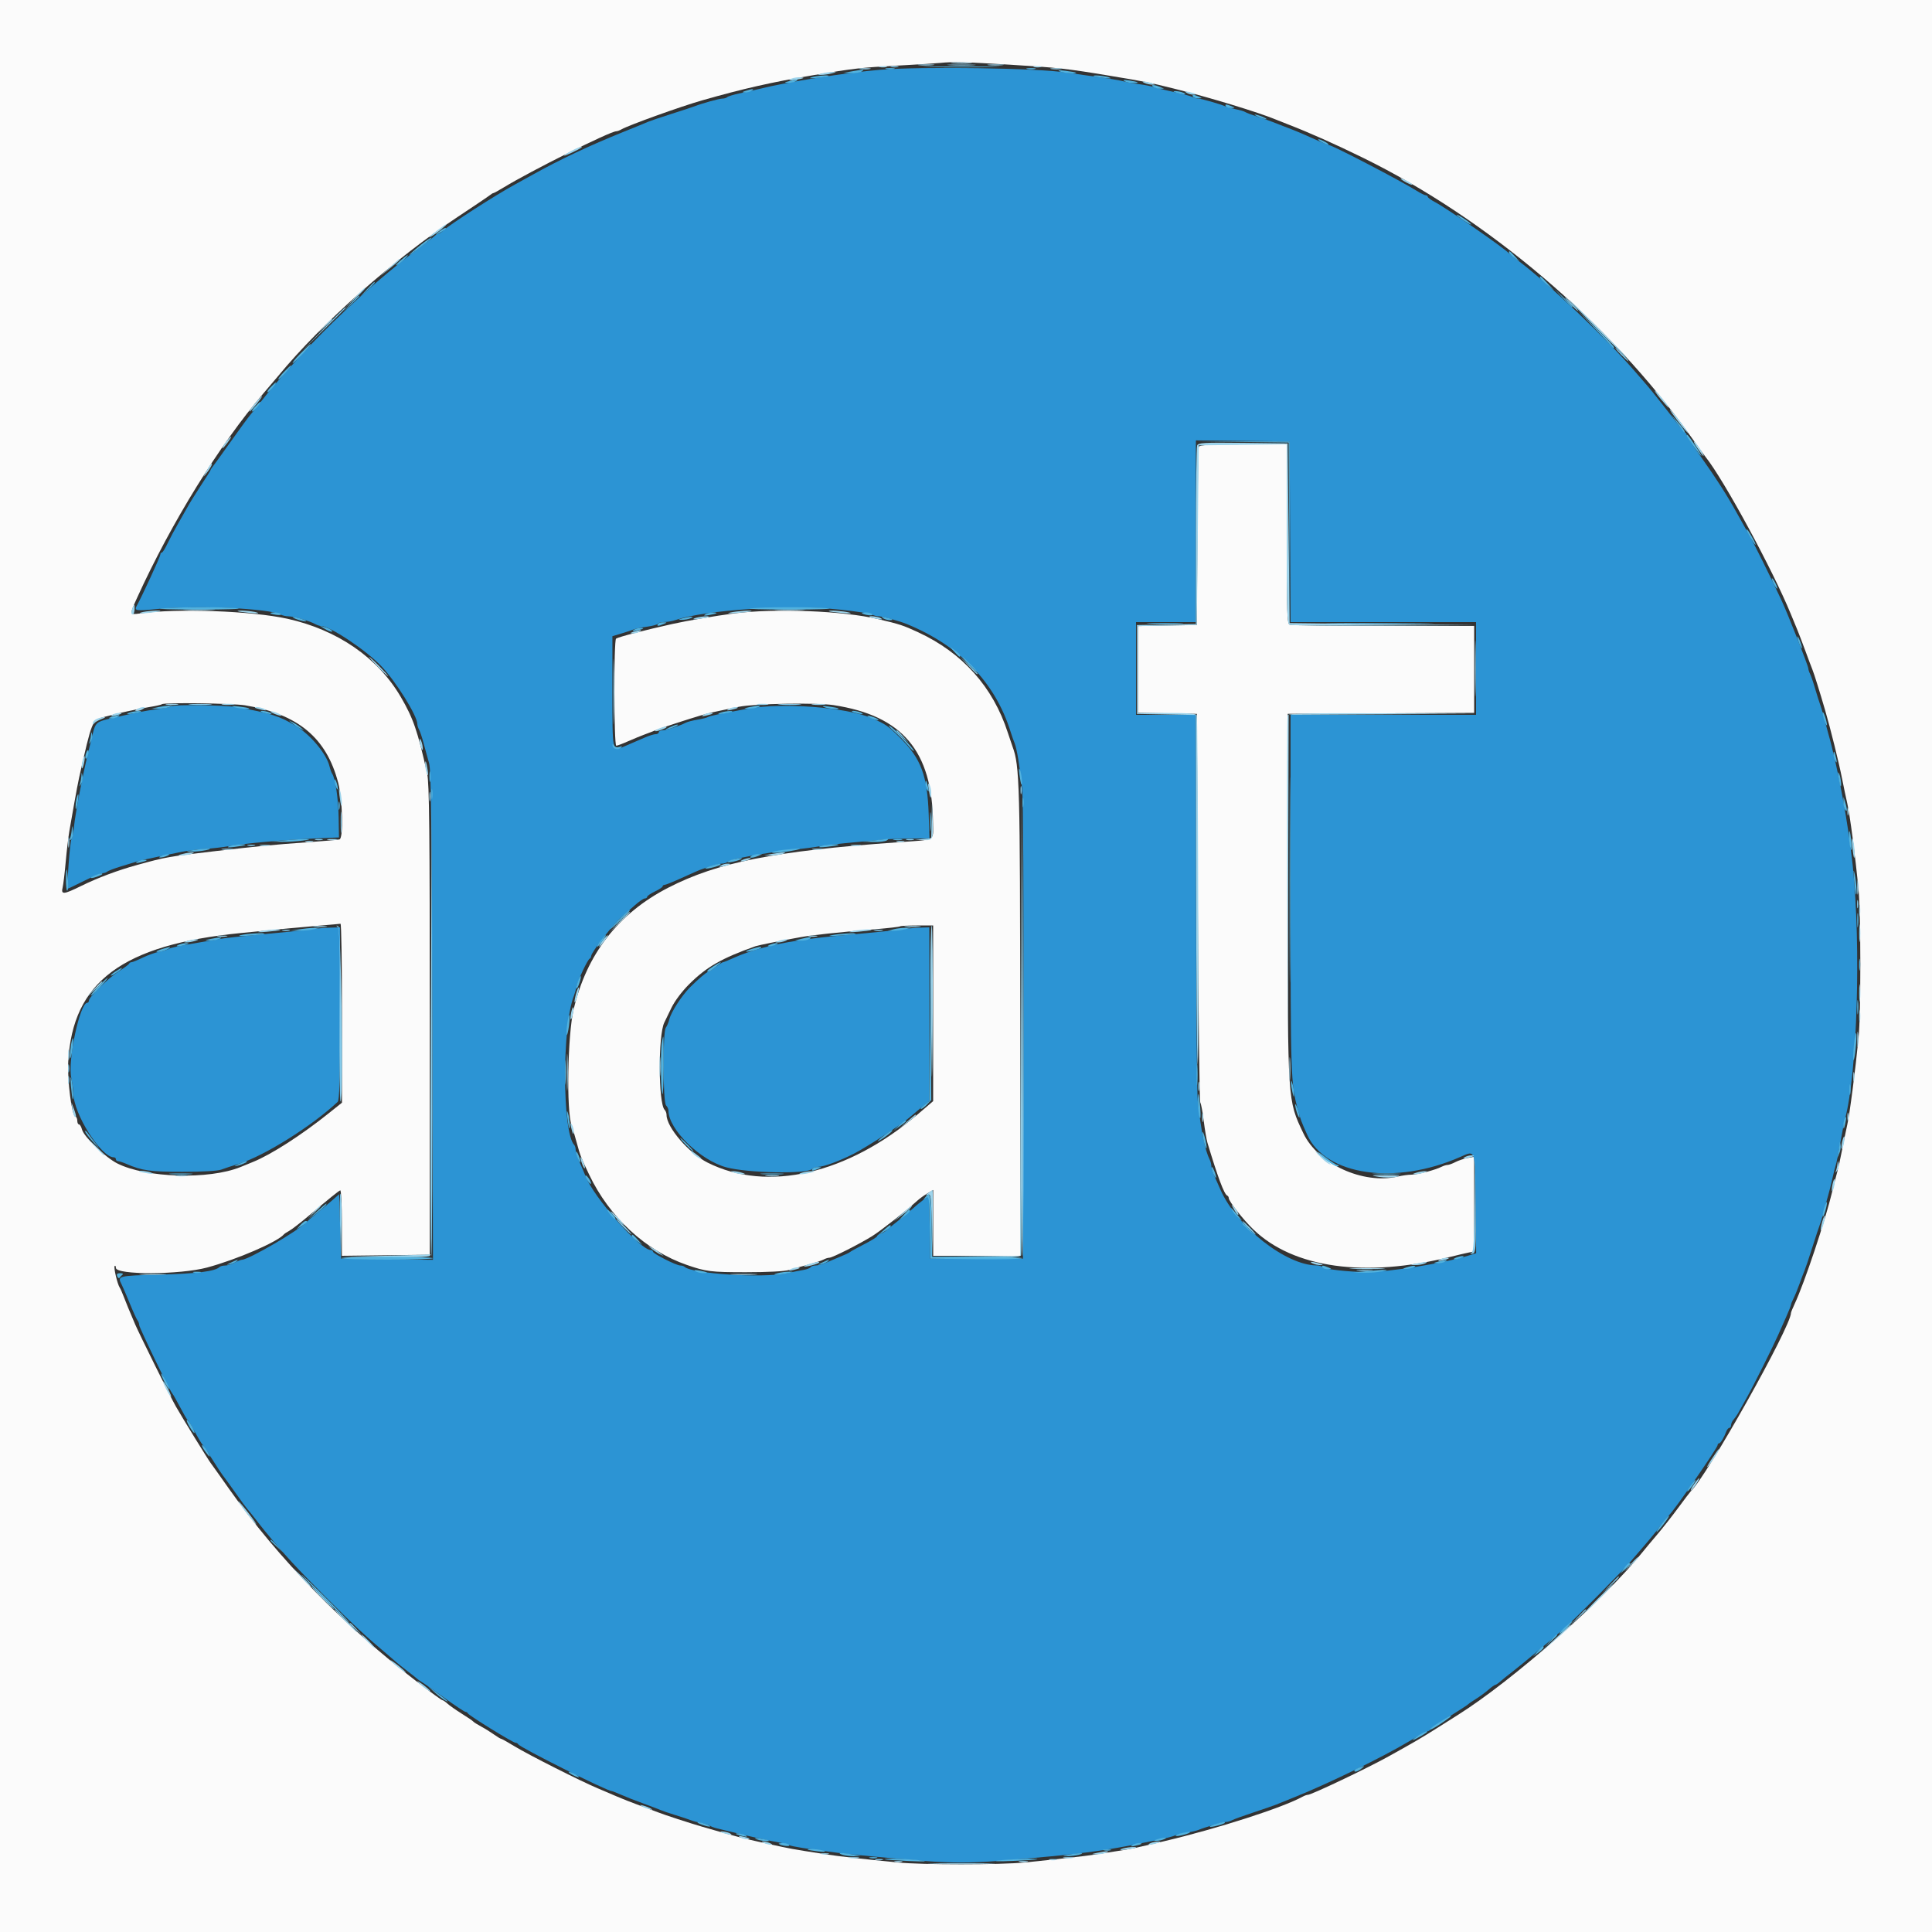<?xml version="1.0" encoding="utf-8"?>
<svg version="1.2" baseProfile="tiny-ps" id="svg" xmlns="http://www.w3.org/2000/svg" xmlns:xlink="http://www.w3.org/1999/xlink"
	 viewBox="-105 197 400 400" xml:space="preserve">
 <rect x="-105" y="197" width="400" height="400" fill="#333333" stroke="none"/>
 <title>AAT</title>
<g id="svgg">
	<path id="path0" fill="#FBFBFB" d="M-105,397v200H95h200V397V197H95h-200V397 M104.21,210.4c9.83,0.6,11.73,0.81,20.59,2.29
		c7.36,1.22,8.06,1.36,13.2,2.64c7.57,1.88,17.48,4.9,21.2,6.44c0.44,0.18,1.61,0.64,2.6,1.03c4.27,1.65,9.67,4.06,15.4,6.87
		c25.72,12.62,51,34.09,67.74,57.53c1.57,2.2,3,4.18,3.18,4.4c3.81,4.76,13.92,23.41,17.68,32.6c0.49,1.21,1.13,2.74,1.4,3.4
		c0.27,0.66,0.99,2.55,1.6,4.2c0.6,1.65,1.25,3.36,1.43,3.8c0.34,0.81,1.57,4.75,2.63,8.4c1.14,3.91,2.86,10.85,3.52,14.2
		c0.37,1.87,0.84,4.12,1.05,5c0.57,2.44,1.68,10.94,2.36,18c0.49,5.1,0.5,25.61,0.01,30.6c-0.67,6.84-1.86,16-2.37,18.2
		c-0.2,0.88-0.67,3.13-1.03,5c-0.36,1.87-0.82,3.94-1.01,4.6s-0.65,2.46-1.02,4c-1.46,6.1-5.77,19-7.78,23.3
		c-0.44,0.93-0.79,1.8-0.79,1.94c0,2.83-17.53,34.02-20.78,36.96c-0.12,0.11-1.28,1.64-2.58,3.4c-1.3,1.76-3.28,4.28-4.4,5.59
		c-1.12,1.31-2.39,2.84-2.83,3.39c-8.01,9.99-26.97,26.72-38.42,33.91c-0.43,0.27-2.31,1.46-4.18,2.64
		c-3.33,2.1-4.71,2.91-10.02,5.86c-4.45,2.48-16.07,8.01-16.82,8.01c-0.21,0-0.69,0.17-1.07,0.38c-4.19,2.3-17.54,6.59-28.7,9.23
		c-5.96,1.41-6.8,1.59-9.6,2.02c-1.54,0.24-3.7,0.58-4.8,0.75c-2.05,0.32-7.33,0.91-14.4,1.62c-5.16,0.51-21.24,0.51-26.4,0
		c-7.07-0.7-12.35-1.3-14.4-1.62c-1.1-0.17-3.26-0.51-4.8-0.75c-1.54-0.24-3.61-0.61-4.6-0.83c-0.99-0.22-3.06-0.67-4.6-1.01
		c-3.66-0.8-5.02-1.16-12-3.18c-2.59-0.75-7.9-2.48-9.2-3c-0.44-0.17-2.15-0.82-3.8-1.42c-1.65-0.61-3.72-1.42-4.6-1.81
		c-0.88-0.39-2.7-1.16-4.05-1.73c-3.56-1.49-14.34-6.94-17.26-8.72C0.11,557.69-1.12,557-1.25,557c-0.13,0-0.8-0.41-1.49-0.9
		s-1.89-1.24-2.66-1.65c-0.77-0.41-1.49-0.87-1.6-1.01c-0.11-0.15-1.19-0.89-2.4-1.64c-1.21-0.76-2.55-1.7-2.97-2.09
		c-0.43-0.39-0.9-0.71-1.05-0.71c-0.15,0-2.35-1.59-4.88-3.53c-15.53-11.88-29.11-25.79-39.27-40.21c-1.89-2.68-3.57-5.05-3.75-5.27
		c-0.52-0.66-5.93-9.44-7.27-11.8c-1.12-1.96-7.56-14.97-8.43-17c-1.2-2.81-1.93-4.58-2.39-5.8c-0.29-0.77-0.65-1.58-0.8-1.8
		c-0.49-0.73-1.31-4.22-1.05-4.48c0.14-0.14,0.25,0.03,0.25,0.38c0,1.51,13.28,1.45,18.92-0.07c6.17-1.67,14.58-5.31,15.88-6.87
		c0.11-0.13,0.6-0.45,1.08-0.71c0.49-0.26,2.22-1.59,3.85-2.96c4.54-3.82,6.35-5.28,6.72-5.43c0.19-0.07,0.34,2.95,0.34,6.71v6.84
		l9.1-0.11l9.1-0.11v-48.6c0-39.14-0.1-49.07-0.54-51c-1.97-8.85-2.88-11.47-5.47-15.9c-4.74-8.1-13.08-13.86-23.4-16.16
		c-7.42-1.65-22.95-2.21-30.7-1.1c-2.05,0.29-2.06,0.21-0.46-3.31c7.07-15.53,17.05-31.67,26.18-42.33
		c1.13-1.32,2.49-2.92,3.02-3.56c9.12-11.04,23.97-24.19,37.16-32.92c3.41-2.26,6.42-4.29,6.68-4.51c0.27-0.22,0.58-0.41,0.69-0.41
		c0.12,0,1.07-0.52,2.12-1.16c5.63-3.44,22.06-11.64,23.32-11.64c0.22,0,0.71-0.18,1.09-0.4c1.56-0.89,12.25-4.73,16.69-6
		c8.51-2.43,14.38-3.76,23-5.21c8.43-1.41,9.89-1.58,17.67-2c4.25-0.23,8.18-0.48,8.73-0.55C92.06,209.76,94.88,209.83,104.21,210.4
		 M143.19,289.5c-0.1,0.27-0.23,8.69-0.29,18.7l-0.1,18.2l-6.1,0.11l-6.1,0.11v8.98v8.98l6.1,0.11l6.1,0.11l0.2,40
		c0.11,22,0.34,40.21,0.51,40.48c0.17,0.26,0.49,1.97,0.71,3.8c0.23,1.83,0.57,3.86,0.77,4.52c2.11,7.04,3.46,10.67,4.09,10.93
		c0.18,0.07,0.32,0.31,0.32,0.52c0,0.65,2.97,4.44,5.07,6.47c8.31,8.04,23.18,10.1,40.93,5.67c1.43-0.36,3.1-0.75,3.7-0.87l1.1-0.22
		v-9.8v-9.8l-1.38,0.26c-0.76,0.14-1.89,0.52-2.5,0.84c-0.61,0.32-1.34,0.58-1.62,0.59c-0.28,0-0.82,0.17-1.2,0.36
		c-1.26,0.66-4.96,1.64-6.24,1.65c-0.69,0-1.97,0.18-2.85,0.39c-7.19,1.69-16.56-2.6-19.57-8.97c-3.28-6.93-3.23-6.24-3.23-49.03
		v-37.8l19.3-0.1l19.3-0.1v-9v-9h-18.77c-10.32,0-19.05-0.11-19.4-0.24c-0.57-0.22-0.63-2.25-0.63-18.8V289h-9.01
		C145.54,289,143.33,289.12,143.19,289.5 M47,324c-3.86,0.5-9.54,1.47-12.8,2.19c-5.8,1.29-11.03,2.65-11.65,3.03
		c-0.49,0.3-0.45,22.17,0.04,22.17c0.21,0,1.34-0.42,2.5-0.94c1.16-0.51,2.74-1.16,3.51-1.44c0.77-0.28,1.76-0.66,2.2-0.85
		c0.86-0.37,6.98-2.37,9.6-3.13c1.5-0.43,2.49-0.66,7.6-1.7c3.28-0.67,15.98-0.89,19.6-0.34c14.23,2.18,20.41,9.49,20.57,24.31
		c0.04,3.93,0.79,3.51-7.37,4.09c-25.44,1.8-37.24,4.14-47.47,9.41c-10.33,5.32-16.88,13.76-19.57,25.2
		c-1.24,5.28-1.52,20.89-0.42,24c0.23,0.66,0.72,2.28,1.07,3.6c0.73,2.68,0.83,2.94,2.57,6.6c4.2,8.81,11.68,15.73,20.22,18.69
		c3.98,1.38,5.01,1.51,12.2,1.51c4.52,0,8.02-0.18,9-0.47c0.88-0.26,2.68-0.77,4-1.12c1.32-0.36,2.71-0.82,3.1-1.03
		c0.38-0.21,0.92-0.38,1.2-0.38c0.64,0,6.27-2.85,8.9-4.49c1.8-1.13,6.92-5.15,9.32-7.32c0.5-0.45,1.44-1.14,2.1-1.52l1.19-0.7v6.82
		V457h9h9v-48.22c0-49.32-0.11-53.28-1.57-57.18c-0.16-0.44-0.61-1.76-0.99-2.93c-3.06-9.45-9.37-16.51-18.56-20.77
		c-3.07-1.42-3.75-1.65-8.28-2.72C69.59,323.46,55.55,322.91,47,324 M-54.25,343.03c10.92,1.79,16.85,6.72,19.27,16.04
		c0.91,3.52,1.1,11.45,0.28,11.72c-0.28,0.09-3.38,0.36-6.9,0.61c-6.76,0.48-9.85,0.78-18.6,1.79c-9.96,1.16-10.35,1.22-16.4,2.89
		c-4.04,1.11-8.12,2.64-11.58,4.34c-3.66,1.8-4.23,1.85-3.85,0.32c0.13-0.53,0.42-2.9,0.63-5.26c0.21-2.36,0.56-5.27,0.77-6.48
		c0.22-1.21,0.68-3.82,1.02-5.8c0.35-1.98,0.79-4.32,0.99-5.2c2.67-11.86,2.68-11.89,5.05-12.53c2.95-0.8,6.88-1.66,9.53-2.09
		c1.3-0.21,2.46-0.47,2.57-0.58C-71.08,342.41-56.84,342.61-54.25,343.03 M-34.2,406.75v18.55l-2.7,2.16
		c-5.67,4.54-11.9,8.55-15.7,10.1c-0.99,0.4-2.16,0.88-2.6,1.06c-6.52,2.66-19.61,2.27-25.55-0.76c-2.47-1.26-6.9-5.53-7.27-7
		c-0.15-0.58-0.43-1.06-0.62-1.06c-0.2,0-0.36-0.34-0.36-0.77c0-0.42-0.19-0.83-0.42-0.91c-0.74-0.24-1.66-7.47-1.45-11.33
		c0.9-16.5,11.19-24.18,35.67-26.61c8.28-0.82,12.92-1.26,16.6-1.56c2.09-0.17,3.93-0.34,4.1-0.37S-34.2,396.55-34.2,406.75
		 M88.2,406.79v18.19l-3.1,2.65c-14.6,12.48-31.23,16.31-43.63,10.06c-3.87-1.95-8.47-7.3-8.47-9.86c0-0.37-0.18-0.84-0.4-1.06
		c-1.3-1.3-1.36-15.41-0.07-18.05c0.19-0.39,0.86-1.77,1.49-3.08c0.69-1.41,2.17-3.39,3.69-4.9c3.58-3.56,6.71-5.35,13.69-7.83
		c0.63-0.22,5.33-1.17,9.4-1.89c2.55-0.45,7.24-0.95,15.39-1.63c2.74-0.23,5.07-0.5,5.17-0.6c0.1-0.1,1.68-0.18,3.51-0.18h3.33
		V406.79"/>
	<path id="path1" fill="#2C94D4" d="M77.2,211.45c-7.29,0.62-18.99,2.47-25,3.96c-0.99,0.24-2.82,0.66-4.07,0.92
		c-1.25,0.26-2.4,0.61-2.57,0.78c-0.16,0.16-0.61,0.3-0.99,0.3c-0.67,0-4.16,0.97-5.78,1.6c-0.44,0.17-2.6,0.88-4.8,1.58
		s-4.36,1.43-4.8,1.62c-0.44,0.2-2.78,1.16-5.2,2.13c-6.88,2.77-13.04,5.68-18.4,8.66c-1.32,0.73-3.12,1.73-4,2.21
		c-4.03,2.2-13.27,8.14-14.78,9.49c-0.43,0.39-0.91,0.7-1.07,0.7s-0.53,0.23-0.82,0.5c-0.29,0.28-1.61,1.31-2.93,2.29
		c-8.75,6.52-17.99,14.96-25.69,23.47c-3.85,4.26-5.15,5.77-7.31,8.54c-0.77,0.99-1.74,2.2-2.16,2.69c-0.42,0.49-2.27,3.01-4.1,5.6
		s-3.52,4.93-3.74,5.19c-0.22,0.27-0.4,0.56-0.4,0.65c0,0.09-0.89,1.51-1.98,3.16c-1.09,1.65-2.36,3.7-2.83,4.56
		c-0.47,0.86-1.38,2.46-2.02,3.56c-0.64,1.1-1.57,2.86-2.07,3.9c-0.49,1.04-1.03,1.9-1.2,1.9c-0.17,0-0.3,0.2-0.3,0.44
		c0,0.39-3.81,8.65-4.84,10.5c-0.63,1.13-0.33,1.18,4.54,0.71c7.95-0.78,22.93-0.08,25.2,1.17c0.38,0.21,1.14,0.38,1.69,0.38
		c1.05,0,4.35,0.96,5.51,1.61c0.38,0.21,0.92,0.39,1.2,0.39c1.8,0.01,9.22,4.95,12.39,8.24c3.04,3.16,7.52,10.34,7.52,12.05
		c0,0.29,0.17,0.83,0.38,1.21c0.21,0.38,0.64,1.68,0.96,2.9c0.32,1.21,0.81,3.01,1.1,4c0.41,1.42,0.55,12.42,0.66,52.31l0.14,50.51
		l-9.51-0.11l-9.51-0.11l-0.2-6.68l-0.2-6.68l-1.4,1.23c-0.77,0.68-2.21,1.89-3.2,2.68c-0.99,0.8-1.98,1.65-2.2,1.89
		c-1.59,1.72-11.98,7.77-13.35,7.77c-0.2,0-0.87,0.27-1.5,0.6c-0.63,0.33-1.52,0.6-1.98,0.6c-0.46,0-0.96,0.13-1.12,0.29
		c-0.9,0.9-4.7,1.39-12.35,1.59c-8.74,0.22-8.86,0.26-7.94,2.03c0.2,0.38,0.95,2.14,1.67,3.89c0.72,1.76,1.45,3.37,1.64,3.58
		c0.18,0.21,0.33,0.64,0.33,0.95c0,0.51,6.32,13.58,6.8,14.07c0.11,0.11,0.49,0.74,0.84,1.4c1.78,3.32,2.18,4.02,2.41,4.2
		c0.14,0.11,0.65,0.92,1.12,1.8c1.11,2.05,1.77,3.15,2.04,3.4c0.12,0.11,1,1.45,1.95,2.97c0.95,1.52,1.9,2.96,2.1,3.2
		c0.2,0.24,1.38,1.87,2.63,3.63c1.24,1.76,2.37,3.29,2.49,3.4c0.13,0.11,0.85,1.01,1.62,2c0.76,0.99,1.69,2.16,2.05,2.6
		c3.87,4.71,6.74,7.82,12.53,13.61c5.98,5.98,8.24,8.08,13.16,12.22c0.63,0.53,1.35,1.15,1.6,1.38s1.26,1.03,2.25,1.79
		c0.99,0.76,1.89,1.48,2,1.59c0.11,0.11,0.51,0.39,0.88,0.61c0.38,0.22,2.49,1.71,4.7,3.3c2.21,1.59,4.18,2.9,4.38,2.9
		c0.2,0,0.43,0.15,0.5,0.32c0.18,0.43,9.34,6.08,9.86,6.08c0.23,0,0.47,0.14,0.54,0.3c0.28,0.63,18.39,9.7,19.37,9.7
		c0.12,0,0.97,0.34,1.89,0.74c0.92,0.41,3.03,1.24,4.68,1.84c1.65,0.6,3.27,1.22,3.6,1.37c0.33,0.15,1.68,0.61,3,1.02
		c1.32,0.4,2.76,0.88,3.2,1.06c0.44,0.18,1.43,0.44,2.2,0.59c0.77,0.15,1.58,0.4,1.8,0.57c0.22,0.16,0.85,0.4,1.4,0.53
		c0.55,0.13,2.17,0.52,3.6,0.87c3.54,0.88,7.51,1.75,9.2,2.04c0.77,0.13,1.76,0.39,2.2,0.57c0.73,0.31,3.28,0.71,10,1.58
		c1.32,0.17,4.65,0.52,7.4,0.77c17.96,1.66,18.28,1.66,36.4,0c7.38-0.68,12.95-1.48,18.8-2.69c0.99-0.21,2.88-0.59,4.2-0.86
		c1.32-0.27,2.68-0.62,3.01-0.79c0.34-0.17,1.42-0.43,2.4-0.58c0.98-0.15,2.14-0.42,2.58-0.61c1.32-0.55,5.05-1.62,5.65-1.62
		c0.31,0,0.87-0.17,1.25-0.37c0.38-0.21,2.41-0.94,4.5-1.63s4.16-1.41,4.6-1.59c0.44-0.18,2.24-0.91,4-1.62
		c6.92-2.78,18.21-8.29,23.51-11.47c1.93-1.16,3.67-2.11,3.87-2.11s0.41-0.14,0.49-0.31c0.07-0.17,1.84-1.38,3.93-2.68
		c2.09-1.3,3.89-2.48,4-2.61c0.11-0.13,0.83-0.63,1.6-1.1c0.77-0.48,1.92-1.32,2.56-1.88c0.64-0.56,1.28-1.02,1.43-1.02
		c0.14,0,0.61-0.32,1.04-0.7c0.43-0.39,1.58-1.32,2.58-2.08c1.75-1.34,8.02-6.58,10.77-9.01c2.28-2.01,11.7-11.53,13.7-13.84
		c4.17-4.83,4.67-5.43,6.32-7.57c0.76-0.99,1.49-1.89,1.62-2c0.94-0.81,9.99-13.87,9.99-14.42c0-0.21,0.14-0.38,0.3-0.38
		c0.31,0,1.03-1.18,1.52-2.5c0.15-0.38,0.42-0.7,0.62-0.7c0.19,0,0.35-0.26,0.35-0.57c0-0.32,0.23-0.82,0.5-1.12
		c0.27-0.3,0.7-0.9,0.94-1.33c0.24-0.43,1.04-1.86,1.78-3.18c1.4-2.5,5.44-10.58,6.51-13c0.34-0.77,1.08-2.44,1.65-3.71
		c0.57-1.27,1.03-2.44,1.03-2.6c0-0.16,0.23-0.74,0.52-1.29c0.28-0.55,0.84-1.9,1.23-3c0.39-1.1,0.87-2.36,1.06-2.8
		c0.19-0.44,0.92-2.6,1.61-4.8c0.7-2.2,1.41-4.36,1.59-4.8c0.18-0.44,0.53-1.61,0.78-2.6c0.25-0.99,0.64-2.43,0.87-3.2
		c0.23-0.77,0.63-2.39,0.9-3.6s0.59-2.47,0.71-2.8c0.12-0.33,0.52-2.31,0.89-4.4c0.37-2.09,0.84-4.43,1.04-5.2
		c2.52-9.58,3.31-35.48,1.6-52.2c-0.9-8.79-3.1-20.64-5.15-27.8c-0.22-0.77-0.61-2.21-0.86-3.2c-0.25-0.99-0.6-2.16-0.77-2.6
		c-0.17-0.44-0.62-1.88-1.01-3.2c-0.38-1.32-0.86-2.71-1.06-3.1c-0.2-0.38-0.36-0.88-0.36-1.1c0-0.56-4.22-11.28-5.59-14.21
		c-2.54-5.42-5.67-11.73-6.85-13.8c-0.69-1.21-1.8-3.19-2.47-4.4c-1.91-3.46-4.22-7.06-7.38-11.51c-1.6-2.26-2.91-4.27-2.91-4.47
		s-0.14-0.41-0.3-0.49c-0.17-0.07-0.92-0.94-1.68-1.93c-1.59-2.09-5.73-7.31-6.02-7.6c-0.11-0.11-1.28-1.46-2.6-3
		c-5.71-6.66-17.82-18.18-24.06-22.89c-1.07-0.8-2.03-1.57-2.14-1.69c-0.86-1.01-12.83-9.3-15.3-10.6c-0.82-0.43-1.5-0.93-1.5-1.1
		s-0.18-0.31-0.41-0.31s-1.08-0.42-1.9-0.94c-3.35-2.1-17.43-9.43-18.16-9.46c-0.15,0-1.5-0.56-3-1.23
		c-3.02-1.36-3.52-1.57-6.13-2.57c-0.99-0.38-2.16-0.84-2.6-1.01c-0.44-0.18-1.79-0.64-3-1.04c-1.21-0.39-2.38-0.84-2.6-0.99
		c-0.22-0.15-1.03-0.39-1.8-0.54c-0.77-0.15-1.76-0.42-2.2-0.6c-1.32-0.55-5.05-1.62-5.65-1.62c-0.31,0-0.87-0.16-1.25-0.35
		c-0.38-0.19-2.14-0.67-3.9-1.04s-3.65-0.84-4.2-1.03c-0.55-0.19-1.9-0.45-3-0.59c-1.1-0.14-2.54-0.4-3.2-0.59
		c-0.66-0.18-3.27-0.62-5.8-0.96s-5.23-0.72-6-0.84C109.98,211.08,85.58,210.73,77.2,211.45 M162.1,307.1l0.1,18.7h19.2h19.2v9.6
		v9.6h-19.2h-19.2v37.28c0,37.56,0.05,39.02,1.47,44.32c0.6,2.23,0.73,2.58,1.97,5.34c3.79,8.44,18.23,10.53,31.7,4.59
		c3.18-1.4,3.04-1.82,3.17,9.71l0.11,10.23l-1.71,0.52c-5.21,1.6-16.4,3.39-21.11,3.37c-3.53-0.01-8.78-0.61-9.04-1.03
		c-0.12-0.19-0.65-0.34-1.18-0.34c-6.3,0-16.53-8.04-19.87-15.62c-0.34-0.76-0.9-2.04-1.26-2.84c-0.36-0.8-0.65-1.75-0.65-2.11
		c0-0.36-0.16-0.96-0.35-1.34c-0.96-1.9-1.79-5.95-2.46-12.1c-0.18-1.65-0.34-20.33-0.36-41.5L142.6,345h-6.2h-6.2v-9.6v-9.6h6.2
		h6.2v-18.81v-18.81l9.7,0.11l9.7,0.11L162.1,307.1 M68.93,323.22c3.23,0.34,6.18,0.79,6.56,1c0.38,0.21,1.04,0.38,1.45,0.38
		c0.75,0,4.31,0.98,5.85,1.62c10.94,4.5,18.23,12.06,21.41,22.18c0.28,0.88,0.65,1.96,0.84,2.4c0.47,1.1,1.1,4.88,1.57,9.4
		c0.24,2.34,0.35,21.83,0.29,50.6l-0.11,46.8h-9.6h-9.6l-0.11-6.52l-0.11-6.52l-1.09,0.78c-0.6,0.43-1.55,1.2-2.1,1.72
		c-0.56,0.52-1.82,1.57-2.8,2.34s-2.13,1.71-2.56,2.1c-0.42,0.38-1.1,0.8-1.5,0.93c-0.4,0.13-0.73,0.36-0.73,0.52
		c0,0.16-1.22,0.91-2.7,1.67s-2.79,1.48-2.9,1.6s-1.01,0.55-2,0.95c-0.99,0.41-2.37,0.99-3.06,1.29c-0.69,0.3-1.63,0.55-2.08,0.55
		c-0.45,0-0.92,0.16-1.04,0.36c-0.12,0.2-0.81,0.45-1.52,0.57c-0.72,0.12-2.29,0.43-3.5,0.68c-4.89,1.04-19.62,0.1-21.06-1.34
		c-0.15-0.15-0.55-0.27-0.88-0.27c-0.82,0-5.66-2.45-5.66-2.87c0-0.18-0.2-0.33-0.44-0.33c-2.2,0-11.86-10.94-13.52-15.31
		c-0.23-0.6-0.78-1.89-1.23-2.87c-0.44-0.98-0.81-2.12-0.81-2.53c0-0.42-0.13-0.88-0.29-1.04c-2.5-2.5-2.56-24.58-0.09-30.85
		c0.17-0.44,0.43-1.33,0.58-1.98c0.3-1.38,2.26-5.55,2.7-5.75c0.17-0.07,0.3-0.31,0.3-0.52c0-0.79,4.56-6.63,6.42-8.22
		c0.56-0.48,1.73-1.51,2.6-2.29c0.87-0.78,1.8-1.42,2.08-1.43s0.5-0.16,0.5-0.35c0-0.18,0.72-0.68,1.6-1.1
		c0.88-0.42,1.6-0.9,1.6-1.06c0-0.16,0.17-0.3,0.38-0.3c0.2,0,1.6-0.55,3.1-1.23c1.5-0.67,3.09-1.39,3.53-1.58
		c1.48-0.66,4.62-1.6,5.33-1.6c0.39,0,0.88-0.16,1.09-0.36c0.61-0.57,7.74-1.89,13.38-2.48c2.09-0.22,4.7-0.56,5.8-0.76
		c1.1-0.2,4.34-0.57,7.2-0.82c2.86-0.25,5.74-0.52,6.4-0.6c0.66-0.07,2.97-0.14,5.12-0.16l3.92-0.03l-0.16-4.9
		c-0.27-8.09-1.57-11.6-5.88-15.9c-2.52-2.52-3.01-2.86-6.01-4.14c-5.22-2.24-18.5-3.24-25.6-1.92c-6.43,1.19-7.82,1.49-8.2,1.72
		c-0.22,0.14-1.2,0.39-2.19,0.55c-0.98,0.16-2.06,0.44-2.4,0.62c-1.29,0.67-4.06,1.58-4.82,1.58c-0.44,0-0.79,0.18-0.79,0.4
		s-0.29,0.4-0.64,0.4c-0.35,0-1.3,0.29-2.1,0.64c-0.8,0.35-1.82,0.79-2.26,0.97c-0.44,0.18-1.47,0.63-2.28,0.99
		c-2.35,1.05-2.32,1.19-2.32-11.37v-11.51l1.7-0.51c0.93-0.28,2.1-0.66,2.58-0.85c0.49-0.19,1.79-0.46,2.91-0.61
		s2.12-0.42,2.24-0.62s0.72-0.35,1.33-0.35s1.64-0.18,2.28-0.4C41.16,323.24,58.56,322.12,68.93,323.22 M-69.51,343.24
		c-0.14,0.13-1.47,0.4-2.97,0.59c-2.5,0.32-4.41,0.7-9.92,1.99c-2.58,0.6-2.86,0.85-3.4,3.1c-0.25,1.03-0.63,2.59-0.85,3.47
		c-1.15,4.64-2.75,12.95-3.04,15.8c-0.12,1.21-0.36,2.38-0.53,2.6c-0.3,0.4-1.01,10.2-0.74,10.2c0.08,0,1.58-0.72,3.34-1.6
		s3.48-1.6,3.82-1.6c0.34,0,0.79-0.15,1-0.33c0.21-0.18,1.46-0.66,2.78-1.06s2.85-0.87,3.4-1.04c0.55-0.17,2.44-0.6,4.2-0.96
		c1.76-0.36,4.01-0.82,5-1.03c0.99-0.21,3.15-0.48,4.8-0.6c1.65-0.12,3.9-0.38,5-0.58c3.03-0.55,11.36-1.3,17.4-1.57l5.4-0.24
		l-0.07-4.2c-0.07-3.91-0.69-8.07-1.34-9c-0.15-0.22-0.4-0.91-0.55-1.53c-0.6-2.51-3.82-6.41-6.84-8.28
		c-3.36-2.08-5.41-2.74-12.42-3.97C-58.6,342.97-69.1,342.83-69.51,343.24 M-41,389.44c-1.21,0.18-5.44,0.61-9.4,0.97
		s-8.1,0.8-9.2,1c-1.1,0.2-3.8,0.66-6,1.04c-2.2,0.37-4.18,0.81-4.4,0.98c-0.22,0.17-1.09,0.43-1.93,0.59
		c-0.84,0.16-2.42,0.71-3.5,1.24c-1.08,0.52-2.13,0.95-2.34,0.95c-0.2,0-0.43,0.14-0.5,0.31c-0.07,0.17-1.05,0.89-2.16,1.6
		c-2.13,1.35-6.17,5.32-6.17,6.06c0,0.24-0.15,0.43-0.32,0.43c-1.55,0-4.1,11.94-3.32,15.58c0.24,1.13,0.44,2.57,0.44,3.19
		c0,4.19,5.71,13.23,8.36,13.23c0.24,0,0.44,0.18,0.44,0.4s0.2,0.4,0.44,0.4c0.24,0,1.01,0.25,1.7,0.55
		c3.25,1.41,4.93,1.65,11.66,1.65c4.09,0,7.28-0.18,8-0.45c0.66-0.25,2.28-0.79,3.6-1.19c5.27-1.62,15.22-7.85,20.5-12.83
		c0.39-0.36,0.5-4.56,0.5-18.3V389l-2.1,0.06C-37.86,389.09-39.79,389.26-41,389.44 M81.4,389.44c-1.21,0.18-5.35,0.61-9.2,0.96
		c-7.22,0.66-7.5,0.69-12.2,1.37c-4.65,0.67-9.83,2.06-12.91,3.47c-1.16,0.53-2.22,0.96-2.36,0.96s-0.84,0.45-1.56,1
		c-0.72,0.55-1.41,1-1.53,1c-0.31,0-2.08,1.51-3.77,3.2c-1.75,1.76-3.93,5.14-4.3,6.65c-0.15,0.63-0.48,1.4-0.72,1.71
		c-0.66,0.83-0.61,15.43,0.05,16.1c0.28,0.28,0.5,0.77,0.5,1.1c0,3.86,6.56,10.28,12,11.73c4.4,1.18,16.65,1.41,17.73,0.34
		c0.24-0.23,0.8-0.43,1.25-0.44c1.19-0.02,4.44-1.22,7.42-2.74c2.67-1.37,10.03-6.15,11.44-7.44c0.24-0.22,1.28-1.1,2.3-1.94
		l1.86-1.54v-17.96V389l-1.9,0.06C84.46,389.09,82.61,389.26,81.4,389.44"/>
	<path id="path2" fill="#84CAEA" d="M91.72,210.5c1.38,0.08,3.54,0.08,4.8,0c1.26-0.08,0.12-0.14-2.52-0.14
		C91.36,210.35,90.33,210.42,91.72,210.5 M79.5,210.88c0.38,0.1,1.01,0.1,1.4,0c0.39-0.1,0.07-0.18-0.7-0.18
		S79.12,210.77,79.5,210.88 M220.2,260c0.75,0.77,1.45,1.4,1.56,1.4c0.11,0-0.41-0.63-1.16-1.4s-1.45-1.4-1.56-1.4
		C218.93,258.6,219.45,259.23,220.2,260 M-38.01,265.1l-4.39,4.5l4.5-4.39c2.47-2.42,4.5-4.44,4.5-4.5
		C-33.4,260.42-33.93,260.92-38.01,265.1 M230.6,270.4c0.75,0.77,1.45,1.4,1.56,1.4c0.11,0-0.41-0.63-1.16-1.4s-1.45-1.4-1.56-1.4
		C229.33,269,229.85,269.63,230.6,270.4 M200.37,335.4c0,5.17,0.06,7.29,0.13,4.7c0.07-2.58,0.07-6.82,0-9.4
		C200.43,328.11,200.37,330.23,200.37,335.4 M21.97,340.2c0,6.05,0.06,8.52,0.12,5.5c0.07-3.03,0.07-7.98,0-11
		C22.03,331.67,21.97,334.15,21.97,340.2 M95.38,334.7c1.66,1.77,2.02,2.08,2.02,1.78c0-0.06-0.85-0.92-1.9-1.9l-1.9-1.78
		L95.38,334.7 M-65.49,342.9c1.16,0.08,2.96,0.08,4,0c1.04-0.08,0.09-0.15-2.11-0.15C-65.8,342.75-66.65,342.81-65.49,342.9
		 M56.51,342.9c1.16,0.08,2.96,0.08,4,0c1.04-0.08,0.09-0.15-2.11-0.15C56.2,342.75,55.35,342.81,56.51,342.9 M80.6,348.33
		c0,0.07,0.58,0.65,1.3,1.3l1.3,1.17l-1.18-1.3C80.93,348.29,80.6,348.02,80.6,348.33 M106.29,360.6c0,0.77,0.08,1.08,0.18,0.7
		c0.1-0.39,0.1-1.01,0-1.4C106.38,359.52,106.29,359.83,106.29,360.6 M-15.8,410.08c-0.11,26-0.06,47.14,0.1,46.98
		c0.17-0.17,0.26-21.44,0.2-47.28l-0.1-46.98L-15.8,410.08 M-34.46,367.2c0,1.98,0.07,2.84,0.15,1.91s0.08-2.55,0-3.6
		C-34.39,364.46-34.46,365.22-34.46,367.2 M106.6,410.88c-0.11,25.56-0.06,46.34,0.1,46.18c0.17-0.17,0.26-21.08,0.2-46.48
		l-0.1-46.18L106.6,410.88 M-39.7,370.88c0.38,0.1,1.01,0.1,1.4,0c0.39-0.1,0.07-0.18-0.7-0.18S-40.08,370.77-39.7,370.88
		 M82.7,370.88c0.39,0.1,1.01,0.1,1.4,0c0.38-0.1,0.07-0.18-0.7-0.18C82.63,370.69,82.32,370.77,82.7,370.88 M-53.7,372.08
		c0.39,0.1,1.01,0.1,1.4,0c0.38-0.1,0.07-0.18-0.7-0.18S-54.08,371.98-53.7,372.08 M279.49,384.2c0,0.77,0.08,1.08,0.18,0.7
		c0.1-0.38,0.1-1.01,0-1.4C279.58,383.11,279.49,383.43,279.49,384.2 M279.93,390.2c0,1.65,0.07,2.32,0.16,1.5
		c0.09-0.83,0.09-2.18,0-3C280.01,387.88,279.93,388.55,279.93,390.2 M-35.09,388.9c0.4,0.28,0.49,4.17,0.4,18.41
		c-0.06,9.93,0.03,17.91,0.2,17.75c0.65-0.64,0.15-36.17-0.5-36.35C-35.45,388.58-35.47,388.63-35.09,388.9 M-46.5,389.68
		c0.38,0.1,1.01,0.1,1.4,0c0.38-0.1,0.07-0.18-0.7-0.18S-46.88,389.58-46.5,389.68 M76.1,389.68c0.5,0.1,1.22,0.09,1.6-0.01
		c0.38-0.1-0.03-0.18-0.9-0.17C75.92,389.51,75.61,389.59,76.1,389.68 M279.93,402.6c0,1.65,0.07,2.32,0.16,1.5
		c0.09-0.83,0.09-2.18,0-3C280.01,400.27,279.93,400.95,279.93,402.6 M-90.91,418.2c0,0.77,0.08,1.08,0.18,0.7
		c0.1-0.38,0.1-1.01,0-1.4C-90.82,417.11-90.91,417.43-90.91,418.2 M143.1,422c0,0.88,0.09,1.19,0.18,0.7
		c0.1-0.5,0.09-1.22-0.01-1.6C143.18,420.71,143.1,421.12,143.1,422 M200.29,446.07c-0.07,7.61-0.21,10.12-0.59,10.27
		c-0.39,0.16-0.39,0.21,0.01,0.23c0.86,0.05,0.91-0.63,0.79-10.78l-0.11-9.79L200.29,446.07 M-34.6,450.52l0.2,6.68l0.11-6.37
		c0.06-3.5-0.03-6.51-0.2-6.68C-34.66,443.98-34.71,446.84-34.6,450.52 M24,451c0.86,0.88,1.65,1.6,1.76,1.6s-0.5-0.72-1.36-1.6
		c-0.86-0.88-1.65-1.6-1.76-1.6S23.14,450.12,24,451 M153.4,451.2c0.75,0.77,1.45,1.4,1.56,1.4c0.11,0-0.41-0.63-1.16-1.4
		c-0.75-0.77-1.45-1.4-1.56-1.4C152.13,449.8,152.65,450.43,153.4,451.2 M176.09,460.09c0.71,0.09,1.97,0.09,2.8,0
		c0.83-0.09,0.25-0.16-1.29-0.16S175.38,460,176.09,460.09 M228.38,525.1l-1.58,1.7l1.7-1.58c1.58-1.47,1.88-1.82,1.58-1.82
		C230.02,523.4,229.25,524.17,228.38,525.1 M-38.4,527.8c1.31,1.32,2.47,2.4,2.58,2.4s-0.87-1.08-2.18-2.4s-2.46-2.4-2.57-2.4
		S-39.71,526.48-38.4,527.8 M221.58,531.9l-1.58,1.7l1.7-1.58c1.58-1.47,1.88-1.82,1.58-1.82
		C223.22,530.2,222.45,530.96,221.58,531.9 M-32.6,533.13c0,0.07,0.58,0.65,1.3,1.3l1.3,1.17l-1.18-1.3
		C-32.27,533.09-32.6,532.82-32.6,533.13 M76.3,582.08c0.38,0.1,1.01,0.1,1.4,0c0.39-0.1,0.07-0.18-0.7-0.18
		S75.91,581.97,76.3,582.08"/>
	<path id="path3" fill="#9DD4EC" d="M92.31,210.1c1.05,0.08,2.67,0.08,3.6,0c0.93-0.08,0.07-0.15-1.91-0.15
		C92.02,209.94,91.26,210.01,92.31,210.1 M85.29,210.49c0.71,0.09,1.97,0.09,2.8,0c0.83-0.09,0.25-0.16-1.29-0.16
		C85.26,210.33,84.58,210.4,85.29,210.49 M99.69,210.49c0.71,0.09,1.97,0.09,2.8,0c0.83-0.09,0.25-0.16-1.29-0.16
		C99.66,210.33,98.98,210.4,99.69,210.49 M77.1,210.88c0.38,0.1,1.01,0.1,1.4,0c0.38-0.1,0.07-0.18-0.7-0.18
		S76.71,210.77,77.1,210.88 M109.1,210.88c0.38,0.1,1.01,0.1,1.4,0c0.38-0.1,0.07-0.18-0.7-0.18S108.71,210.77,109.1,210.88
		 M73.1,211.29c0.61,0.09,1.51,0.09,2-0.01c0.49-0.1,0-0.17-1.1-0.17S72.5,211.2,73.1,211.29 M112.71,211.29
		c0.61,0.09,1.51,0.09,2-0.01c0.49-0.1-0.01-0.17-1.1-0.17C112.5,211.12,112.1,211.2,112.71,211.29 M65.2,212.2
		c-1.07,0.27-1.09,0.31-0.2,0.31c0.55,0,1.54-0.14,2.2-0.31c1.07-0.27,1.09-0.3,0.2-0.3C66.85,211.9,65.86,212.03,65.2,212.2
		 M58.6,213.4c-0.41,0.26-0.09,0.3,1,0.14c1.98-0.3,2.31-0.53,0.77-0.53C59.73,213.01,58.93,213.18,58.6,213.4 M132,214.2
		c0.44,0.19,1.16,0.34,1.6,0.33c0.64-0.01,0.6-0.07-0.2-0.33C132.03,213.76,130.98,213.76,132,214.2 M140.6,216.18
		c0.33,0.22,0.94,0.41,1.37,0.41c1.02,0.01,0.7-0.22-0.77-0.55C140.32,215.85,140.16,215.88,140.6,216.18 M13.3,228.23
		c-0.83,0.44-1.5,0.88-1.5,0.99c0,0.18,3.16-1.3,3.57-1.67C15.83,227.13,14.63,227.53,13.3,228.23 M185,233.98
		c0,0.11,0.54,0.48,1.2,0.82c0.66,0.34,1.2,0.53,1.2,0.42c0-0.11-0.54-0.48-1.2-0.82C185.54,234.06,185,233.87,185,233.98
		 M-14.35,244.6c-1.9,1.44-2.3,1.85-1.25,1.28c0.92-0.5,3.3-2.44,3-2.45C-12.71,243.42-13.5,243.95-14.35,244.6 M-24.41,252.43
		l-1.99,1.83l2.1-1.69c1.88-1.52,2.34-1.97,1.99-1.97C-22.37,250.6-23.32,251.42-24.41,252.43 M-31.61,258.7l-1.99,2.1l2.1-1.98
		c1.95-1.84,2.28-2.21,1.99-2.21C-29.58,256.6-30.52,257.54-31.61,258.7 M225.6,265c3.29,3.3,6.08,6,6.19,6c0.11,0-2.5-2.7-5.79-6
		s-6.08-6-6.19-6C219.7,259,222.31,261.7,225.6,265 M-37.82,264.5l-1.38,1.5l1.5-1.38c1.4-1.28,1.68-1.62,1.38-1.62
		C-36.39,263-37.06,263.67-37.82,264.5 M238.76,279.52c0.85,1.03,1.63,1.88,1.73,1.88c0.27,0-2.26-3.14-2.8-3.48
		C237.42,277.77,237.91,278.48,238.76,279.52 M-51.65,279.9c-1.18,1.35-1.87,2.3-1.67,2.3c0.1,0,0.76-0.72,1.47-1.6
		C-50.47,278.89-50.34,278.4-51.65,279.9 M242.4,284.2c1.02,1.32,1.94,2.4,2.05,2.4c0.11,0-0.63-1.08-1.65-2.4
		c-1.02-1.32-1.94-2.4-2.05-2.4C240.64,281.8,241.38,282.88,242.4,284.2 M-57.88,288.1c-0.71,0.82-1.23,1.7-1.02,1.7
		c0.08,0,0.55-0.54,1.04-1.2C-56.9,287.3-56.91,286.97-57.88,288.1 M246.39,289.7c0.62,0.93,1.2,1.7,1.29,1.7
		c0.29,0-1.24-2.43-1.84-2.93C245.52,288.21,245.77,288.77,246.39,289.7 M142.85,289.23c-0.13,0.35-0.25,8.81-0.25,18.8v18.16
		l-6.1,0.11l-6.1,0.11v9.2v9.2l6.1,0.11l6.1,0.11l0.04,34.29c0.02,18.86,0.16,35.91,0.3,37.89c0.14,1.98,0.21-13.32,0.14-34
		c-0.06-20.68-0.19-37.83-0.29-38.1c-0.13-0.37-1.74-0.5-6.19-0.5h-6.01v-8.99v-8.99l6.1-0.11l6.1-0.11l0.2-18.6l0.2-18.6l9.1-0.11
		l9.1-0.11v18.57c0,16.56,0.07,18.59,0.63,18.81c0.35,0.13,9.12,0.2,19.5,0.15l18.87-0.09l-19.2-0.21L162,326l-0.2-18.6l-0.2-18.6
		l-9.25-0.11C144.17,288.6,143.06,288.66,142.85,289.23 M-61.65,293.5c-1.38,2.34-1.47,2.54-0.77,1.7c0.81-0.97,1.51-2.2,1.25-2.2
		C-61.27,293-61.49,293.23-61.65,293.5 M-77.56,322.83c-0.33,0.85-0.31,1.37,0.06,1.37c0.17,0,0.33-0.45,0.36-1
		C-77.08,322.05-77.21,321.93-77.56,322.83 M-66.5,323.3c1.49,0.08,3.92,0.08,5.4,0c1.48-0.08,0.27-0.14-2.7-0.14
		C-66.77,323.16-67.99,323.22-66.5,323.3 M55.92,323.3c1.49,0.08,3.83,0.08,5.2,0c1.36-0.08,0.14-0.14-2.72-0.14
		C55.54,323.16,54.42,323.22,55.92,323.3 M-75.8,323.81c-0.62,0.2-0.09,0.24,1.4,0.1c1.32-0.12,2.47-0.29,2.57-0.37
		C-71.51,323.27-74.81,323.48-75.8,323.81 M-55.77,323.54c0.09,0.08,1.25,0.24,2.57,0.37c1.49,0.14,2.02,0.1,1.4-0.1
		C-52.79,323.48-56.09,323.27-55.77,323.54 M46.2,323.82c-0.9,0.2-0.4,0.24,1.4,0.1c1.54-0.12,2.88-0.29,2.97-0.37
		C50.85,323.29,47.67,323.49,46.2,323.82 M66.63,323.55c0.09,0.08,1.34,0.25,2.77,0.37c1.64,0.14,2.16,0.1,1.4-0.1
		C69.58,323.49,66.33,323.28,66.63,323.55 M38.8,325.01c-0.53,0.24-0.2,0.28,1,0.12c0.99-0.13,1.88-0.3,1.97-0.38
		C42.11,324.44,39.56,324.67,38.8,325.01 M75.03,324.74c0.09,0.08,0.8,0.26,1.57,0.4c0.99,0.18,1.22,0.14,0.8-0.14
		C76.86,324.65,74.64,324.4,75.03,324.74 M26.2,327.8c-0.82,0.26-0.86,0.33-0.2,0.35c0.44,0.02,1.07-0.14,1.4-0.35
		C28.1,327.35,27.61,327.35,26.2,327.8 M-26.8,335c1.08,1.1,2.06,2,2.17,2s-0.69-0.9-1.77-2s-2.06-2-2.17-2S-27.88,333.9-26.8,335
		 M-70.5,342.89c0.6,0.09,1.6,0.09,2.2,0c0.61-0.09,0.11-0.17-1.1-0.17S-71.1,342.79-70.5,342.89 M-58.9,342.89
		c0.61,0.09,1.6,0.09,2.2,0c0.6-0.09,0.11-0.17-1.1-0.17S-59.51,342.79-58.9,342.89 M51.9,342.89c0.61,0.09,1.51,0.09,2,0
		c0.49-0.1-0.01-0.17-1.1-0.17C51.7,342.72,51.3,342.79,51.9,342.89 M63.31,342.89c0.72,0.09,1.8,0.09,2.4,0s0.01-0.16-1.31-0.16
		C63.08,342.73,62.59,342.8,63.31,342.89 M-76.6,343.8c-0.53,0.35-0.53,0.39,0,0.39c0.33,0,0.87-0.17,1.2-0.39
		c0.53-0.34,0.53-0.39,0-0.39C-75.73,343.41-76.27,343.59-76.6,343.8 M-52.17,343.54c0.09,0.08,0.71,0.26,1.37,0.41
		c0.88,0.2,1.04,0.16,0.6-0.14C-50.74,343.45-52.57,343.2-52.17,343.54 M45.8,343.82c-0.44,0.3-0.28,0.33,0.6,0.14
		c1.47-0.33,1.79-0.56,0.77-0.55C46.74,343.41,46.13,343.6,45.8,343.82 M-49,344.33c0,0.1,0.58,0.39,1.29,0.64
		c0.71,0.25,1.11,0.29,0.9,0.08C-47.26,344.63-49,344.06-49,344.33 M-81.8,345.02c-0.44,0.3-0.28,0.33,0.6,0.14
		c1.47-0.33,1.79-0.56,0.77-0.55C-80.85,344.61-81.47,344.79-81.8,345.02 M40.6,345.02c-0.44,0.3-0.28,0.33,0.6,0.14
		c1.47-0.33,1.79-0.56,0.77-0.55C41.54,344.61,40.93,344.79,40.6,345.02 M161.58,345.1c-0.11,0.27-0.14,15.98-0.09,34.9l0.11,34.4
		l0.1-34.7l0.1-34.7l19.3-0.11l19.3-0.11l-19.31-0.1C165.93,344.62,161.73,344.71,161.58,345.1 M-84.9,345.81
		c-0.5,0.2-0.9,0.59-0.89,0.88c0,0.35,0.1,0.37,0.3,0.07c0.16-0.24,0.83-0.63,1.49-0.87c0.66-0.24,0.93-0.43,0.6-0.43
		C-83.73,345.45-84.4,345.61-84.9,345.81 M31.5,347.81c-1.34,0.54-1.09,0.81,0.3,0.33c0.66-0.23,1.2-0.49,1.2-0.58
		C33,347.32,32.51,347.4,31.5,347.81 M-18.13,350.2c0.02,1.04,0.65,2.75,0.66,1.8c0.01-0.44-0.14-1.16-0.33-1.6
		C-18.01,349.91-18.14,349.83-18.13,350.2 M-87.95,354.65c-0.33,1.67-0.01,1.99,0.35,0.35c0.15-0.69,0.19-1.34,0.09-1.44
		C-87.61,353.46-87.81,353.95-87.95,354.65 M-16.97,355.43c0.02,0.53,0.19,1.33,0.39,1.77c0.25,0.56,0.29,0.32,0.12-0.8
		C-16.75,354.54-17.01,354.04-16.97,355.43 M87.27,360.4c0.3,1.98,0.53,2.31,0.53,0.77c0-0.64-0.18-1.44-0.39-1.77
		C87.15,358.99,87.1,359.31,87.27,360.4 M-34.73,361.6c0.13,1.1,0.3,2.07,0.38,2.17c0.28,0.32,0.07-2.17-0.27-3.17
		C-34.85,359.93-34.88,360.25-34.73,361.6 M-16.1,362c0,0.88,0.09,1.19,0.18,0.7c0.1-0.5,0.09-1.22-0.01-1.6
		C-16.03,360.71-16.1,361.12-16.1,362 M106.3,409.29l-0.1,47.69l-8.9,0.12l-8.9,0.12l8.91,0.09c6.83,0.07,8.96-0.03,9.1-0.41
		c0.11-0.27,0.14-21.83,0.09-47.9l-0.1-47.4L106.3,409.29 M87.88,366.88l-0.08,3.68l-1.7,0.15l-1.7,0.15l1.71,0.07
		c2.1,0.09,2.16-0.05,1.99-4.36l-0.14-3.37L87.88,366.88 M277.49,365c0,0.77,0.08,1.09,0.18,0.7c0.1-0.39,0.1-1.02,0-1.4
		C277.58,363.91,277.49,364.23,277.49,365 M-90.89,371.4c0,0.99,0.08,1.39,0.17,0.9c0.1-0.49,0.1-1.3,0-1.8
		C-90.81,370.01-90.89,370.41-90.89,371.4 M278.49,372.2c0.12,1.21,0.29,2.27,0.37,2.37c0.3,0.34,0.07-3-0.25-3.77
		C278.39,370.3,278.35,370.83,278.49,372.2 M-37.1,370.88c0.49,0.1,1.31,0.1,1.8,0c0.5-0.1,0.09-0.17-0.9-0.17
		C-37.19,370.71-37.6,370.79-37.1,370.88 M-41.7,371.28c0.39,0.1,1.02,0.1,1.4,0c0.39-0.1,0.07-0.18-0.7-0.18
		C-41.77,371.09-42.08,371.17-41.7,371.28 M80.7,371.28c0.39,0.1,1.01,0.1,1.4,0c0.38-0.1,0.07-0.18-0.7-0.18
		C80.63,371.09,80.32,371.17,80.7,371.28 M-51.1,372.08c0.49,0.1,1.31,0.1,1.8,0c0.49-0.1,0.09-0.17-0.9-0.17
		C-51.19,371.91-51.6,371.99-51.1,372.08 M71.3,372.08c0.49,0.1,1.3,0.1,1.8,0c0.49-0.1,0.09-0.17-0.9-0.17
		C71.21,371.91,70.8,371.99,71.3,372.08 M-58.9,372.89c0.61,0.09,1.51,0.09,2,0c0.49-0.1-0.01-0.17-1.1-0.17
		S-59.5,372.79-58.9,372.89 M63.3,372.88c0.49,0.1,1.3,0.1,1.8,0c0.49-0.1,0.09-0.17-0.9-0.17C63.21,372.71,62.8,372.79,63.3,372.88
		 M-67.2,373.8c-1.08,0.27-1.1,0.31-0.2,0.31c0.55,0,1.45-0.14,2-0.31C-64.06,373.37-65.51,373.37-67.2,373.8 M54.8,373.8l-1.6,0.29
		l1.4,0.02c0.77,0.01,1.85-0.13,2.4-0.3C58.29,373.39,57.1,373.39,54.8,373.8 M48.8,375c-0.5,0.22-0.58,0.34-0.2,0.34
		c0.33,0,0.96-0.15,1.4-0.34c0.5-0.22,0.58-0.34,0.2-0.34C49.87,374.66,49.24,374.81,48.8,375 M44.2,376.22
		c-0.44,0.3-0.28,0.33,0.6,0.14c1.47-0.33,1.79-0.56,0.77-0.55C45.15,375.81,44.53,375.99,44.2,376.22 M279.52,380.8
		c0,1.32,0.08,1.81,0.17,1.09s0.09-1.8,0-2.4C279.6,378.89,279.52,379.48,279.52,380.8 M279.91,385.6c0,1.1,0.08,1.5,0.17,0.89
		c0.09-0.61,0.09-1.51-0.01-2C279.99,384,279.91,384.5,279.91,385.6 M23.18,387.9L21.2,390l2.1-1.98c1.15-1.09,2.1-2.04,2.1-2.1
		C25.4,385.62,25.03,385.95,23.18,387.9 M-39.89,388.89c0.72,0.09,1.8,0.09,2.4,0c0.6-0.09,0.01-0.16-1.31-0.16
		S-40.61,388.8-39.89,388.89 M82.49,388.89c0.71,0.09,1.97,0.09,2.8,0s0.25-0.16-1.29-0.16C82.46,388.73,81.78,388.8,82.49,388.89
		 M87.7,400.5c0.06,6.54,0.15,14.78,0.21,18.3c0.06,3.52,0.15-1.83,0.2-11.9c0.05-10.06-0.05-18.3-0.21-18.3
		C87.74,388.6,87.65,393.96,87.7,400.5 M-51.2,389.82c-0.76,0.2-0.24,0.24,1.4,0.1c1.43-0.12,2.67-0.29,2.77-0.37
		C-46.73,389.28-49.98,389.49-51.2,389.82 M71.2,389.82c-0.76,0.2-0.24,0.24,1.4,0.1c1.43-0.12,2.67-0.29,2.77-0.37
		C75.67,389.28,72.42,389.49,71.2,389.82 M-59.9,390.88c0.5,0.1,1.31,0.1,1.8,0c0.49-0.1,0.09-0.17-0.9-0.17
		S-60.4,390.79-59.9,390.88 M20.12,391.3c-0.71,0.82-1.23,1.7-1.02,1.7c0.08,0,0.55-0.54,1.04-1.2
		C21.1,390.5,21.09,390.17,20.12,391.3 M62.51,390.88c0.5,0.1,1.22,0.09,1.6-0.01c0.38-0.1-0.02-0.18-0.9-0.17
		C62.32,390.71,62.01,390.79,62.51,390.88 M-66.2,391.8c-0.79,0.25-0.83,0.32-0.2,0.32c0.44,0,1.25-0.14,1.8-0.32
		c0.79-0.25,0.83-0.32,0.2-0.32C-64.84,391.48-65.65,391.62-66.2,391.8 M56.2,391.8c-0.8,0.26-0.84,0.32-0.2,0.33
		c0.44,0.01,1.16-0.14,1.6-0.33C58.62,391.36,57.57,391.36,56.2,391.8 M-85.62,401.9l-1.58,1.7l1.7-1.58
		c1.58-1.47,1.88-1.82,1.58-1.82C-83.98,400.2-84.75,400.96-85.62,401.9 M14.24,402.84c-0.23,0.83-0.35,1.59-0.26,1.68
		c0.09,0.09,0.35-0.52,0.58-1.36c0.23-0.83,0.35-1.59,0.26-1.68C14.73,401.4,14.47,402.01,14.24,402.84 M13.25,406.65
		c-0.33,1.67-0.01,1.99,0.35,0.35c0.15-0.69,0.19-1.34,0.09-1.44C13.59,405.46,13.39,405.95,13.25,406.65 M279.92,407.4
		c0,1.21,0.07,1.7,0.17,1.1c0.09-0.6,0.09-1.6,0-2.2C279.99,405.7,279.92,406.19,279.92,407.4 M279.53,412.2
		c0,1.43,0.07,2.01,0.16,1.3c0.09-0.71,0.09-1.89,0-2.6C279.6,410.18,279.53,410.77,279.53,412.2 M12.36,419
		c0,3.41,0.06,4.8,0.14,3.1c0.07-1.7,0.07-4.5,0-6.2C12.42,414.2,12.36,415.59,12.36,419 M-90.89,415.4c0,0.99,0.08,1.39,0.17,0.9
		c0.1-0.49,0.1-1.3,0-1.8C-90.81,414.01-90.89,414.41-90.89,415.4 M31.54,417.8c0,1.87,0.07,2.64,0.15,1.7s0.08-2.46,0-3.4
		C31.61,415.16,31.54,415.93,31.54,417.8 M161.95,418.4c0,2.2,0.07,3.05,0.15,1.89c0.08-1.16,0.08-2.96,0-4
		C162.01,415.25,161.95,416.2,161.95,418.4 M278.7,420c0,0.88,0.09,1.19,0.18,0.7c0.1-0.5,0.09-1.22-0.01-1.6
		C278.77,418.71,278.7,419.12,278.7,420 M-90.91,420.6c0,0.77,0.08,1.08,0.18,0.7c0.1-0.39,0.1-1.01,0-1.4
		C-90.82,419.52-90.91,419.83-90.91,420.6 M-90.01,426.57c0.21,1.34,0.48,1.93,0.73,1.6c0.07-0.09-0.12-0.8-0.41-1.57l-0.54-1.4
		L-90.01,426.57 M143.9,428.4c0,0.88,0.09,1.19,0.18,0.7c0.1-0.5,0.09-1.22-0.01-1.6C143.98,427.11,143.9,427.52,143.9,428.4
		 M277.49,428.2c0,0.77,0.08,1.08,0.18,0.7c0.1-0.38,0.1-1.01,0-1.4C277.58,427.11,277.49,427.43,277.49,428.2 M82.8,429.24
		l-1.6,1.43l1.7-1.27c1.46-1.09,1.99-1.62,1.6-1.6C84.45,427.81,83.68,428.46,82.8,429.24 M13.24,430.4
		c0.33,1.47,0.56,1.79,0.55,0.77c0-0.42-0.19-1.04-0.41-1.37C13.08,429.36,13.05,429.52,13.24,430.4 M276.4,433.4
		c-0.15,0.69-0.19,1.34-0.09,1.44c0.1,0.1,0.3-0.39,0.44-1.09s0.18-1.35,0.09-1.44C276.75,432.22,276.55,432.71,276.4,433.4
		 M-85.42,434.3c0.98,1.05,1.84,1.9,1.9,1.9c0.3,0-0.02-0.36-1.78-2.02l-1.9-1.78L-85.42,434.3 M167.8,435.95
		c0.77,0.83,1.76,1.71,2.2,1.94c0.44,0.23,0.71,0.34,0.6,0.24C168.04,435.74,166.53,434.57,167.8,435.95 M38.17,435.54
		c0.53,0.66,2.03,1.65,2.03,1.34c0-0.08-0.58-0.57-1.3-1.09C38.1,435.21,37.82,435.11,38.17,435.54 M198.2,436.62
		c-0.44,0.3-0.28,0.33,0.6,0.14c1.47-0.33,1.79-0.56,0.77-0.55C199.14,436.21,198.53,436.4,198.2,436.62 M15.47,437.82
		c0.23,0.67,0.5,1.15,0.59,1.06c0.2-0.2-0.56-2.28-0.83-2.28C15.13,436.6,15.23,437.15,15.47,437.82 M275.45,437.87
		c-0.03,0.37-0.15,1-0.28,1.4c-0.22,0.7-0.21,0.7,0.23,0.02c0.25-0.39,0.38-1.02,0.28-1.4
		C275.51,437.27,275.49,437.27,275.45,437.87 M-76.17,439.55c0.09,0.08,0.89,0.26,1.77,0.39c1.11,0.17,1.36,0.13,0.8-0.12
		C-74.37,439.47-76.51,439.24-76.17,439.55 M47,439.8c0.55,0.18,1.36,0.32,1.8,0.32c0.63,0,0.59-0.07-0.2-0.32
		c-0.55-0.18-1.36-0.32-1.8-0.32C46.17,439.48,46.21,439.55,47,439.8 M61,439.8c-1.34,0.43,0.11,0.43,1.8,0
		c1.08-0.27,1.1-0.31,0.2-0.31C62.45,439.48,61.55,439.62,61,439.8 M188.2,439.8c-0.79,0.25-0.83,0.32-0.2,0.32
		c0.44,0,1.25-0.14,1.8-0.32c0.79-0.25,0.83-0.32,0.2-0.32C189.56,439.48,188.75,439.62,188.2,439.8 M-68.5,440.49
		c0.6,0.09,1.6,0.09,2.2,0c0.61-0.09,0.11-0.17-1.1-0.17S-69.1,440.4-68.5,440.49 M53.71,440.49c0.72,0.09,1.8,0.09,2.4,0
		c0.6-0.09,0.01-0.16-1.31-0.16C53.48,440.33,52.99,440.4,53.71,440.49 M180.49,440.66c1.15,0.18,2.77,0.18,3.6,0
		c1.18-0.25,0.73-0.33-2.09-0.33C178.7,440.34,178.57,440.36,180.49,440.66 M274.4,442.2c-0.15,0.69-0.19,1.34-0.09,1.44
		c0.1,0.1,0.3-0.39,0.44-1.09s0.18-1.35,0.09-1.44C274.75,441.02,274.55,441.51,274.4,442.2 M87.18,444
		c-0.63,0.49-0.64,0.55-0.09,0.36c0.63-0.22,0.7,0.3,0.81,6.1l0.12,6.34l0.09-6.7c0.05-3.69,0.03-6.7-0.03-6.7
		C88.01,443.4,87.6,443.67,87.18,444 M150.16,446.8c0.67,1.3,1.23,2.03,1.23,1.6c0-0.22-0.37-0.85-0.82-1.4
		C150.02,446.34,149.88,446.27,150.16,446.8 M-40.03,447.9l-1.17,1.3l1.3-1.18c0.72-0.65,1.3-1.23,1.3-1.3
		C-38.6,446.42-38.93,446.69-40.03,447.9 M81.8,448.25l-1.8,1.63l1.69-1.27c1.47-1.11,2.42-2.04,2.03-2
		C83.66,446.62,82.79,447.36,81.8,448.25 M22.6,449.2c0.75,0.77,1.45,1.4,1.56,1.4s-0.41-0.63-1.16-1.4
		c-0.75-0.77-1.45-1.4-1.56-1.4S21.85,448.43,22.6,449.2 M272.24,450.04c-0.23,0.83-0.35,1.59-0.26,1.68
		c0.09,0.09,0.35-0.52,0.58-1.36s0.35-1.59,0.26-1.67C272.73,448.6,272.47,449.21,272.24,450.04 M30,455.61
		c0.44,0.36,1.16,0.83,1.6,1.04l0.8,0.39l-0.8-0.65c-0.44-0.36-1.16-0.83-1.6-1.04l-0.8-0.39L30,455.61 M-25.2,457l-9.2,0.22
		l9.08,0.09c5.72,0.06,9.17-0.06,9.32-0.31c0.14-0.22,0.19-0.36,0.12-0.31C-15.94,456.74-20.14,456.88-25.2,457 M193,457.82
		c-0.44,0.3-0.28,0.33,0.6,0.14c1.47-0.33,1.79-0.56,0.77-0.55C193.95,457.41,193.33,457.6,193,457.82 M62.66,458.66
		c-0.74,0.21-1.27,0.46-1.18,0.55c0.2,0.2,3.12-0.58,3.12-0.83C64.6,458.15,64.28,458.19,62.66,458.66 M166.8,458.6
		c0.44,0.19,1.16,0.34,1.6,0.33c0.64-0.01,0.6-0.08-0.2-0.33C166.83,458.16,165.78,458.16,166.8,458.6 M188.2,458.6
		c-1.37,0.29-1.37,0.29-0.2,0.32c0.66,0.01,1.56-0.13,2-0.32C190.96,458.19,190.16,458.19,188.2,458.6 M58.6,459.82
		c-0.44,0.3-0.28,0.33,0.6,0.14c1.47-0.33,1.79-0.56,0.77-0.55C59.54,459.41,58.93,459.6,58.6,459.82 M175.12,459.7
		c1.71,0.08,4.41,0.07,6,0c1.58-0.08,0.18-0.14-3.12-0.14S173.4,459.62,175.12,459.7 M-75.7,460.9c1.26,0.08,3.33,0.08,4.6,0
		c1.26-0.08,0.23-0.14-2.3-0.14C-75.93,460.75-76.96,460.82-75.7,460.9 M46.7,460.9c1.26,0.08,3.34,0.08,4.6,0
		c1.26-0.08,0.23-0.14-2.3-0.14S45.43,460.82,46.7,460.9 M-70.6,484.6c0.45,0.88,0.91,1.6,1.02,1.6s-0.17-0.72-0.62-1.6
		c-0.45-0.88-0.91-1.6-1.02-1.6S-71.05,483.72-70.6,484.6 M249.24,499.3c-0.81,1.27-1.06,1.81-0.55,1.21
		c1.01-1.19,2.46-3.51,2.19-3.51C250.79,497,250.05,498.04,249.24,499.3 M245.78,504.22c-0.48,0.67-0.8,1.29-0.72,1.37
		c0.08,0.08,0.55-0.47,1.05-1.22C247.22,502.67,246.97,502.56,245.78,504.22 M-54,510.2c1.02,1.32,1.94,2.4,2.05,2.4
		s-0.63-1.08-1.65-2.4c-1.02-1.32-1.94-2.4-2.05-2.4S-55.02,508.88-54,510.2 M232.58,520.9l-1.38,1.5l1.5-1.38
		c0.82-0.76,1.5-1.43,1.5-1.5C234.2,519.22,233.86,519.5,232.58,520.9 M-42.58,523.62c0.98,1.11,1.86,1.96,1.96,1.89
		c0.1-0.07-0.7-0.98-1.78-2.02l-1.96-1.89L-42.58,523.62 M225.8,528c-1.64,1.65-2.89,3-2.78,3c0.11,0,1.54-1.35,3.18-3
		c1.64-1.65,2.89-3,2.78-3C228.87,525,227.44,526.35,225.8,528 M-33.6,532.6c1.31,1.32,2.46,2.4,2.57,2.4s-0.87-1.08-2.17-2.4
		c-1.31-1.32-2.47-2.4-2.58-2.4S-34.91,531.28-33.6,532.6 M216.8,536.46l-3.2,3.03l3.3-2.89c2.89-2.52,3.6-3.24,3.2-3.19
		C220.05,533.42,218.56,534.79,216.8,536.46 M-29,536.8c0.75,0.77,1.45,1.4,1.56,1.4s-0.41-0.63-1.16-1.4
		c-0.75-0.77-1.45-1.4-1.56-1.4S-29.75,536.03-29,536.8 M-24.2,540.73c0,0.11,0.72,0.77,1.6,1.47c0.88,0.7,1.6,1.18,1.6,1.07
		c0-0.11-0.72-0.77-1.6-1.47C-23.48,541.1-24.2,540.62-24.2,540.73 M-18.6,545.13c0,0.1,0.66,0.68,1.47,1.3
		c0.81,0.62,1.34,0.92,1.19,0.67C-16.26,546.58-18.6,544.85-18.6,545.13 M27.8,570.93c0.33,0.2,1.05,0.49,1.6,0.64
		c0.7,0.19,0.82,0.15,0.4-0.1c-0.33-0.2-1.05-0.49-1.6-0.64C27.51,570.64,27.38,570.67,27.8,570.93 M44.23,576.34
		c0.09,0.08,0.71,0.26,1.37,0.41c0.88,0.2,1.04,0.16,0.6-0.14C45.66,576.25,43.83,576,44.23,576.34 M48.2,577.38
		c0.33,0.22,0.95,0.41,1.37,0.41c1.02,0.01,0.7-0.22-0.77-0.55C47.92,577.05,47.76,577.08,48.2,577.38 M53.2,578.6
		c0.44,0.19,1.07,0.34,1.4,0.34c0.38,0,0.3-0.13-0.2-0.34c-0.44-0.19-1.07-0.34-1.4-0.34C52.62,578.26,52.7,578.38,53.2,578.6
		 M133.2,578.6c-1.02,0.44,0.03,0.44,1.4,0c0.8-0.26,0.84-0.32,0.2-0.33C134.36,578.26,133.64,578.41,133.2,578.6 M127.2,579.81
		c-0.53,0.24-0.2,0.28,1,0.12c0.99-0.13,1.88-0.3,1.97-0.38C130.51,579.24,127.96,579.47,127.2,579.81 M122.2,580.6
		c-1.37,0.29-1.37,0.3-0.2,0.32c0.66,0.01,1.56-0.13,2-0.32C124.96,580.19,124.16,580.19,122.2,580.6 M65.1,580.88
		c0.38,0.1,1.01,0.1,1.4,0c0.38-0.1,0.07-0.18-0.7-0.18S64.71,580.78,65.1,580.88 M70.9,581.68c0.5,0.1,1.31,0.1,1.8,0
		c0.5-0.09,0.09-0.17-0.9-0.17C70.81,581.51,70.4,581.59,70.9,581.68 M115.3,581.68c0.49,0.1,1.3,0.1,1.8,0
		c0.49-0.09,0.09-0.17-0.9-0.17C115.21,581.51,114.8,581.59,115.3,581.68 M112.3,582.08c0.38,0.1,1.01,0.1,1.4,0
		c0.39-0.1,0.07-0.18-0.7-0.18S111.91,581.97,112.3,582.08 M80.3,582.48c0.38,0.1,1.01,0.1,1.4,0c0.39-0.1,0.07-0.18-0.7-0.18
		S79.91,582.38,80.3,582.48 M106.1,582.48c0.5,0.1,1.22,0.09,1.6-0.01c0.38-0.1-0.03-0.18-0.9-0.17
		C105.92,582.3,105.61,582.39,106.1,582.48 M88.52,582.9c3.15,0.07,8.19,0.07,11.2,0c3.01-0.07,0.44-0.12-5.72-0.12
		S85.38,582.83,88.52,582.9"/>
	<path id="path4" fill="#51B2DF" d="M87.73,210.9c3.59,0.07,9.35,0.07,12.8,0c3.45-0.07,0.51-0.12-6.52-0.12
		C86.96,210.78,84.14,210.83,87.73,210.9 M78.51,211.28c0.5,0.1,1.22,0.09,1.6-0.01c0.38-0.1-0.02-0.18-0.9-0.17
		C78.32,211.1,78.01,211.19,78.51,211.28 M107.71,211.28c0.5,0.1,1.22,0.09,1.6-0.01c0.38-0.1-0.02-0.18-0.9-0.17
		C107.52,211.1,107.21,211.19,107.71,211.28 M71.2,211.8l-1.6,0.29l1.6,0.05c0.88,0.03,1.87-0.12,2.2-0.34
		C74.12,211.34,73.78,211.34,71.2,211.8 M114.4,211.78c0.76,0.35,3.72,0.58,3.37,0.27c-0.09-0.08-1.07-0.26-2.17-0.39
		C114.25,211.49,113.86,211.54,114.4,211.78 M63,213.01c-0.65,0.22-0.22,0.25,1.2,0.11c1.21-0.13,2.28-0.29,2.37-0.37
		C66.89,212.46,63.99,212.68,63,213.01 M121.43,212.75c0.09,0.08,1.07,0.25,2.17,0.38c1.35,0.16,1.67,0.12,1-0.11
		C123.6,212.68,121.12,212.47,121.43,212.75 M58.4,213.8c-1.11,0.28-1.12,0.31-0.2,0.35c0.55,0.02,1.27-0.13,1.6-0.35
		C60.48,213.36,60.13,213.36,58.4,213.8 M127.8,213.8c0.33,0.21,1.13,0.39,1.77,0.39c1.55,0.01,1.21-0.22-0.77-0.53
		C127.71,213.5,127.39,213.54,127.8,213.8 M133.8,215c0.33,0.21,0.96,0.38,1.4,0.37l0.8-0.02l-0.8-0.34
		C134,214.49,133.01,214.49,133.8,215 M49.4,215.8c-0.82,0.26-0.86,0.33-0.2,0.35c0.44,0.02,1.07-0.14,1.4-0.35
		C51.3,215.35,50.81,215.35,49.4,215.8 M138.6,216.2c1.37,0.44,2.42,0.44,1.4,0c-0.44-0.19-1.16-0.34-1.6-0.33
		C137.76,215.88,137.8,215.94,138.6,216.2 M142,217c0.14,0.22,0.64,0.39,1.12,0.37c0.85-0.03,0.85-0.04,0.08-0.37
		C142.1,216.53,141.71,216.53,142,217 M148.8,219c0.14,0.22,0.64,0.39,1.12,0.37c0.85-0.03,0.85-0.04,0.08-0.37
		C148.9,218.53,148.51,218.53,148.8,219 M155,220.93c0.33,0.2,1.05,0.49,1.6,0.64c0.7,0.19,0.82,0.15,0.4-0.1
		c-0.33-0.2-1.05-0.49-1.6-0.64C154.7,220.64,154.58,220.68,155,220.93 M168.6,226.4c0.55,0.31,1.18,0.57,1.4,0.57
		s-0.05-0.26-0.6-0.57c-0.55-0.31-1.18-0.57-1.4-0.57S168.05,226.09,168.6,226.4 M196.6,241.52c0,0.09,0.76,0.67,1.7,1.29
		s1.49,0.86,1.23,0.55C199.03,242.77,196.6,241.24,196.6,241.52 M-14.2,245.04c-0.66,0.54-0.73,0.68-0.2,0.4
		c1.31-0.67,2.03-1.23,1.6-1.23C-13.02,244.22-13.65,244.59-14.2,245.04 M-17.8,247.63c-1.82,1.44-3.21,2.76-2,1.9
		c2.29-1.63,4.41-3.33,4.13-3.33C-15.85,246.21-16.81,246.85-17.8,247.63 M207.41,249.3c0.01,0.16,0.5,0.65,1.1,1.07l1.09,0.77
		l-0.97-1.07C207.61,248.95,207.39,248.81,207.41,249.3 M-22.2,251.04c-0.77,0.67-1.04,1.04-0.6,0.83c0.73-0.35,2.54-2.08,2.16-2.05
		C-20.73,249.82-21.43,250.37-22.2,251.04 M213.83,254.5c0.02,0.17,0.69,0.83,1.5,1.48l1.47,1.18l-1.38-1.48
		C214,254.15,213.78,253.99,213.83,254.5 M-29.02,256.9l-1.38,1.5l1.5-1.38c1.4-1.28,1.68-1.62,1.38-1.62
		C-27.59,255.4-28.26,256.08-29.02,256.9 M218.58,258.7c0.98,1.04,1.84,1.9,1.9,1.9c0.3,0-0.02-0.36-1.78-2.02l-1.9-1.78
		L218.58,258.7 M-32.42,259.9l-1.58,1.7l1.7-1.58c0.94-0.87,1.7-1.64,1.7-1.7C-30.6,258.02-30.95,258.32-32.42,259.9 M225.2,264.99
		c1.98,2.08,3.64,3.87,3.7,3.97c0.05,0.1,0.18,0.1,0.29-0.01c0.1-0.1-1.56-1.89-3.7-3.97l-3.89-3.78L225.2,264.99 M-42.8,270.2
		c-1.08,1.1-1.8,1.98-1.58,1.96c0.38-0.04,4.06-3.96,3.73-3.96C-40.75,268.2-41.72,269.1-42.8,270.2 M-46.19,273.99
		c-0.74,0.77-1.27,1.46-1.18,1.53c0.1,0.08,0.78-0.55,1.52-1.39C-44.17,272.22-44.39,272.13-46.19,273.99 M-49,277.2
		c-0.52,0.55-0.77,0.99-0.57,0.99c0.34-0.01,1.99-1.99,1.66-1.99C-47.99,276.2-48.48,276.65-49,277.2 M-52.2,281.2
		c-0.52,0.55-0.77,0.99-0.57,0.99c0.34-0.01,1.99-1.99,1.66-1.99C-51.19,280.2-51.68,280.65-52.2,281.2 M242.24,284.6
		c0.72,0.99,1.37,1.88,1.44,1.97c0.07,0.09,0.12,0,0.12-0.2c0-0.2-0.65-1.09-1.44-1.97l-1.43-1.6L242.24,284.6 M244.2,287.2
		c0,0.28,2.84,4.2,3.04,4.2c0.09,0-0.49-0.99-1.3-2.2C244.58,287.15,244.2,286.71,244.2,287.2 M152.2,288.5l9.6,0.12l0.11,18.69
		l0.11,18.69l-0.01-18.8L162,288.4l-9.7-0.01l-9.7-0.01L152.2,288.5 M256.61,306.68c-0.01,0.36,1.62,3.12,1.84,3.12
		c0.09,0-0.1-0.49-0.43-1.1C257.21,307.2,256.61,306.34,256.61,306.68 M261.83,316.8c0,0.22,0.26,0.85,0.57,1.4
		c0.31,0.55,0.57,0.82,0.57,0.6c0-0.22-0.26-0.85-0.57-1.4C262.09,316.85,261.83,316.58,261.83,316.8 M-71.6,322.97
		c-1.32,0.13,2.19,0.23,7.8,0.23s9.21-0.12,8-0.26C-58.45,322.63-68.26,322.64-71.6,322.97 M50.4,322.96
		c-1.1,0.13,2.59,0.24,8.2,0.24s9.12-0.12,7.8-0.26C63.45,322.63,53.12,322.64,50.4,322.96 M-49,323.96c0,0.08,0.53,0.23,1.18,0.33
		c0.65,0.1,1.09,0.03,0.98-0.15C-47.04,323.81-49,323.65-49,323.96 M41,324.21c-0.42,0.28-0.18,0.32,0.8,0.14
		c1.72-0.32,2.05-0.54,0.77-0.54C42.04,323.81,41.33,323.99,41,324.21 M73.43,323.94c0.47,0.41,2.41,0.65,2.18,0.27
		c-0.14-0.23-0.73-0.42-1.3-0.42C73.74,323.8,73.34,323.86,73.43,323.94 M-44.2,324.94c0.33,0.19,1.14,0.47,1.8,0.61
		c0.77,0.17,0.98,0.13,0.6-0.09c-0.33-0.19-1.14-0.47-1.8-0.61C-44.37,324.68-44.58,324.72-44.2,324.94 M36.4,325
		c-1.09,0.28-1.11,0.31-0.2,0.33c0.55,0.01,1.36-0.14,1.8-0.33C38.99,324.58,38.07,324.58,36.4,325 M77.8,324.98
		c0.33,0.22,0.94,0.41,1.37,0.41c1.02,0.01,0.7-0.22-0.77-0.55C77.52,324.65,77.36,324.68,77.8,324.98 M31.2,326.2
		c-0.29,0.47,0.1,0.47,1.2,0c0.77-0.33,0.77-0.35-0.08-0.37C31.84,325.81,31.34,325.98,31.2,326.2 M133.1,326.1
		c1.7,0.08,4.49,0.08,6.2,0c1.71-0.07,0.31-0.14-3.1-0.14S131.4,326.02,133.1,326.1 M171.5,326.1c5.01,0.06,13.2,0.06,18.2,0
		c5-0.06,0.91-0.12-9.1-0.12C170.59,325.98,166.49,326.04,171.5,326.1 M-37.8,327.17c1.11,0.67,1.99,0.85,1.38,0.28
		c-0.21-0.2-0.83-0.47-1.38-0.62l-1-0.26L-37.8,327.17 M26.2,327.42c-0.44,0.3-0.28,0.33,0.6,0.14c1.47-0.33,1.79-0.56,0.77-0.55
		C27.15,327.01,26.53,327.2,26.2,327.42 M267.23,329.4c0.15,0.55,0.43,1.27,0.64,1.6c0.26,0.42,0.29,0.29,0.1-0.4
		c-0.15-0.55-0.43-1.27-0.64-1.6C267.08,328.58,267.04,328.71,267.23,329.4 M92.57,331.93c1.02,1.12,1.24,1.26,1.22,0.77
		c-0.01-0.17-0.5-0.65-1.1-1.07l-1.09-0.77L92.57,331.93 M95.6,334.6c0.86,0.88,1.65,1.6,1.76,1.6s-0.5-0.72-1.36-1.6
		c-0.86-0.88-1.65-1.6-1.76-1.6S94.74,333.72,95.6,334.6 M-72.2,343.4l-1.4,0.3l1.4,0.02c0.77,0.01,1.76-0.13,2.2-0.32l0.8-0.34
		l-0.8,0.02C-70.44,343.09-71.43,343.24-72.2,343.4 M-56.6,343.38c1,0.34,3.48,0.55,3.17,0.27c-0.09-0.08-1.07-0.25-2.17-0.38
		C-56.95,343.12-57.27,343.15-56.6,343.38 M50.2,343.4c-1.37,0.29-1.37,0.3-0.2,0.32c0.66,0.01,1.56-0.13,2-0.32
		C52.96,342.99,52.16,342.99,50.2,343.4 M65.6,343.39c0.76,0.34,3.31,0.57,2.97,0.27c-0.09-0.08-0.98-0.25-1.97-0.38
		C65.4,343.11,65.07,343.15,65.6,343.39 M-78.4,344.62c-0.56,0.25-0.31,0.29,0.8,0.12c0.88-0.13,1.67-0.31,1.77-0.39
		C-75.49,344.04-77.63,344.27-78.4,344.62 M-50.97,344.34c0.09,0.08,0.71,0.26,1.37,0.41c0.88,0.2,1.04,0.16,0.6-0.14
		C-49.54,344.25-51.37,344-50.97,344.34 M44,344.62c-0.56,0.25-0.32,0.29,0.8,0.12c0.88-0.13,1.68-0.31,1.77-0.39
		C46.91,344.04,44.77,344.27,44,344.62 M71.43,344.34c0.09,0.08,0.71,0.26,1.37,0.41c0.88,0.2,1.04,0.16,0.6-0.14
		C72.86,344.25,71.03,344,71.43,344.34 M272.45,345.2c0.14,0.66,0.42,1.47,0.61,1.8c0.23,0.38,0.26,0.17,0.09-0.6
		c-0.14-0.66-0.42-1.47-0.61-1.8C272.32,344.22,272.28,344.43,272.45,345.2 M-81.8,345.4c-0.82,0.26-0.86,0.33-0.2,0.35
		c0.44,0.02,1.07-0.14,1.4-0.35C-79.9,344.95-80.39,344.95-81.8,345.4 M74.6,345.23c0,0.27,2.08,1.02,2.28,0.83
		c0.09-0.09-0.38-0.36-1.06-0.59C75.15,345.23,74.6,345.13,74.6,345.23 M161.99,379.2c0,18.92,0.05,26.6,0.11,17.07
		c0.06-9.53,0.06-25.01,0-34.4C162.04,352.48,161.99,360.28,161.99,379.2 M-44.4,346.81c0.44,0.36,1.16,0.83,1.6,1.04l0.8,0.39
		l-0.8-0.65c-0.44-0.36-1.16-0.83-1.6-1.04l-0.8-0.39L-44.4,346.81 M33.6,347.61c-1,0.48-1.03,0.54-0.2,0.33
		c1.13-0.28,2.41-0.93,1.8-0.92C34.98,347.03,34.26,347.3,33.6,347.61 M80.09,348.37c0.93,0.81,2.23,2.13,2.9,2.94
		c0.67,0.81,1.21,1.33,1.21,1.15c0-0.48-4.07-4.68-4.99-5.15C78.76,347.09,79.16,347.56,80.09,348.37 M-86.15,349.07
		c-0.03,0.37-0.15,1-0.28,1.4c-0.22,0.7-0.21,0.7,0.23,0.02c0.25-0.39,0.38-1.02,0.28-1.4C-86.09,348.47-86.11,348.47-86.15,349.07
		 M21.81,351.31c-0.01,0.73,1.16,1.08,1.72,0.52c0.37-0.37,0.3-0.41-0.27-0.19c-0.46,0.17-0.87,0.07-1.09-0.28
		C21.9,350.94,21.81,350.93,21.81,351.31 M-87.2,353c-0.15,0.47-0.18,0.95-0.07,1.06c0.11,0.11,0.32-0.19,0.47-0.66
		c0.15-0.47,0.18-0.95,0.07-1.06C-86.84,352.23-87.05,352.53-87.2,353 M274.61,353.23c0,0.42,0.19,1.04,0.41,1.37
		c0.3,0.44,0.33,0.28,0.14-0.6C274.83,352.53,274.6,352.21,274.61,353.23 M106.07,357.4c0.13,0.99,0.3,1.88,0.38,1.97
		c0.3,0.35,0.07-2.2-0.27-2.97C105.95,355.87,105.91,356.2,106.07,357.4 M-16.09,357.8c0,0.99,0.08,1.4,0.17,0.9
		c0.1-0.49,0.1-1.3,0-1.8C-16.01,356.4-16.09,356.81-16.09,357.8 M275.66,358c0.13,0.88,0.31,1.67,0.39,1.77
		c0.3,0.34,0.08-1.8-0.27-2.57C275.53,356.64,275.49,356.89,275.66,358 M-88.15,357.67c-0.03,0.48-0.16,1.2-0.28,1.6
		c-0.22,0.69-0.21,0.7,0.23,0.02c0.25-0.39,0.38-1.11,0.29-1.6C-88.09,356.8-88.09,356.8-88.15,357.67 M-35.74,358.6
		c0,0.33,0.16,0.96,0.34,1.4c0.22,0.5,0.34,0.58,0.34,0.2c0-0.33-0.15-0.96-0.34-1.4C-35.62,358.3-35.74,358.22-35.74,358.6
		 M86.61,359.23c0,0.42,0.19,1.04,0.41,1.37c0.3,0.44,0.33,0.28,0.14-0.6C86.83,358.53,86.6,358.21,86.61,359.23 M-15.69,361.4
		c0,0.99,0.08,1.39,0.17,0.9c0.1-0.49,0.1-1.3,0-1.8C-15.61,360.01-15.69,360.41-15.69,361.4 M-89.14,362.28
		c-0.14,0.5-0.23,1.37-0.21,1.92c0.02,0.59,0.18,0.27,0.39-0.78C-88.6,361.55-88.73,360.73-89.14,362.28 M106.7,363.2
		c0,0.88,0.09,1.19,0.18,0.7c0.1-0.5,0.09-1.22-0.01-1.6C106.77,361.91,106.7,362.32,106.7,363.2 M276.65,363
		c-0.02,0.55,0.14,1.27,0.35,1.6c0.49,0.76,0.49-0.06,0-1.6l-0.32-1L276.65,363 M-34.91,363.8c0,0.77,0.08,1.09,0.18,0.7
		c0.1-0.39,0.1-1.02,0-1.4C-34.82,362.71-34.91,363.03-34.91,363.8 M87.54,367.2c0,1.76,0.07,2.43,0.16,1.49
		c0.09-0.94,0.08-2.38,0-3.2C87.6,364.67,87.54,365.44,87.54,367.2 M-90.14,368.67c-0.03,0.59-0.18,1.4-0.32,1.8
		c-0.2,0.56-0.15,0.63,0.23,0.28c0.27-0.25,0.42-1.04,0.32-1.8C-90.04,367.85-90.08,367.8-90.14,368.67 M277.83,370.43
		c0.02,0.86,0.18,1.93,0.37,2.37c0.21,0.5,0.25-0.03,0.12-1.4C278.04,368.77,277.79,368.26,277.83,370.43 M-46.2,371l-2.6,0.26
		l2.2,0.03c1.21,0.02,3.19-0.11,4.4-0.27C-39.25,370.61-42.2,370.6-46.2,371 M76,371l-2.4,0.27l2.2,0.06
		c1.21,0.03,2.47-0.11,2.8-0.33c0.33-0.21,0.42-0.36,0.2-0.33C78.58,370.71,77.32,370.85,76,371 M80.1,370.88
		c0.5,0.1,1.22,0.09,1.6-0.01c0.38-0.1-0.03-0.18-0.9-0.17C79.92,370.71,79.61,370.79,80.1,370.88 M-57.6,372.22
		c-0.54,0.24-0.15,0.29,1.2,0.12c1.1-0.13,2.08-0.31,2.17-0.39C-53.88,371.64-56.84,371.87-57.6,372.22 M64.8,372.21
		c-0.52,0.23-0.04,0.27,1.4,0.12c1.21-0.13,2.28-0.31,2.37-0.39C68.92,371.64,65.56,371.88,64.8,372.21 M-65,373
		c-1.65,0.26-1.68,0.28-0.4,0.32c0.77,0.02,2.12-0.11,3-0.29C-60.33,372.6-62.29,372.58-65,373 M57.13,372.96
		c-2.64,0.32-3.22,0.81-0.65,0.54c2.47-0.26,5.12-0.83,3.72-0.81C59.65,372.71,58.27,372.83,57.13,372.96 M-71.6,374.2
		c-0.5,0.22-0.58,0.34-0.2,0.34c0.33,0,0.96-0.15,1.4-0.34c0.5-0.22,0.58-0.34,0.2-0.34C-70.53,373.86-71.16,374.01-71.6,374.2
		 M50.6,374.2c-0.8,0.51,0.2,0.51,1.4,0l0.8-0.34l-0.8-0.02C51.56,373.82,50.93,373.99,50.6,374.2 M47,374.89
		c-0.55,0.1-1.16,0.33-1.35,0.52c-0.19,0.18,0.32,0.18,1.13,0c0.81-0.18,1.59-0.44,1.71-0.57C48.74,374.59,48.64,374.59,47,374.89
		 M-76.6,375.42c-0.44,0.3-0.28,0.33,0.6,0.14c1.47-0.33,1.79-0.56,0.77-0.55C-75.65,375.01-76.27,375.2-76.6,375.42 M42.26,376.26
		c-0.74,0.21-1.27,0.46-1.18,0.55c0.2,0.2,3.12-0.58,3.12-0.83C44.2,375.75,43.88,375.79,42.26,376.26 M-91.35,378.9
		c-0.02,1.38,0.09,2.5,0.26,2.5c0.17,0,0.25-0.86,0.18-1.9C-91.11,376.46-91.3,376.2-91.35,378.9 M278.87,379.2
		c0.12,1.54,0.29,2.88,0.38,2.97c0.28,0.31,0.11-2.55-0.25-4.17C278.73,376.77,278.7,377.05,278.87,379.2 M-85.3,378.21
		c-1.34,0.54-1.09,0.81,0.3,0.33c0.66-0.23,1.2-0.49,1.2-0.58C-83.8,377.72-84.29,377.8-85.3,378.21 M24,386.55
		c-0.66,0.62-1.74,1.74-2.39,2.49c-0.66,0.75-0.07,0.29,1.3-1.02c2.26-2.17,2.7-2.64,2.39-2.6C25.24,385.42,24.66,385.93,24,386.55
		 M279.52,387.6c0,1.32,0.08,1.81,0.17,1.09s0.09-1.8,0-2.4S279.52,386.28,279.52,387.6 M-43,389.4l-1.8,0.28l1.8,0.01
		c0.99,0.01,2.34-0.13,3-0.29l1.2-0.3l-1.2,0.01C-40.66,389.11-42.01,389.25-43,389.4 M80,389.4l-1.2,0.31H80
		c0.66,0,1.74-0.14,2.4-0.31l1.2-0.3h-1.2C81.74,389.1,80.66,389.23,80,389.4 M87.5,406.87l-0.1,18.07l-1.05,0.83
		c-0.58,0.46-0.88,0.83-0.67,0.83c0.21,0,0.78-0.42,1.26-0.93l0.87-0.93l-0.11-17.97l-0.11-17.97L87.5,406.87 M-55.2,390.62
		c-0.73,0.2-0.03,0.24,1.8,0.1c1.65-0.12,3.08-0.29,3.17-0.37C-49.92,390.07-53.99,390.29-55.2,390.62 M67.2,390.62
		c-1.01,0.19-0.42,0.23,1.6,0.09c1.76-0.12,3.27-0.28,3.37-0.36C72.44,390.1,68.91,390.29,67.2,390.62 M19.72,391.3
		c-0.71,0.82-1.23,1.7-1.02,1.7c0.08,0,0.55-0.54,1.04-1.2C20.7,390.5,20.69,390.17,19.72,391.3 M-61.4,391.4
		c-1.37,0.29-1.37,0.3-0.2,0.32c0.66,0.01,1.56-0.13,2-0.32C-58.64,390.99-59.44,390.99-61.4,391.4 M60.8,391.4l-1.2,0.31l1.2,0.04
		c0.66,0.02,1.47-0.13,1.8-0.35C63.34,390.92,62.69,390.92,60.8,391.4 M-68,392.6c-1.02,0.44,0.03,0.44,1.4,0
		c0.8-0.26,0.84-0.32,0.2-0.33C-66.84,392.26-67.56,392.41-68,392.6 M54.4,392.6c-0.5,0.22-0.58,0.34-0.2,0.34
		c0.33,0,0.96-0.15,1.4-0.34c0.5-0.22,0.58-0.34,0.2-0.34C55.47,392.26,54.84,392.41,54.4,392.6 M-71.3,393.45
		c-0.71,0.21-1.3,0.46-1.3,0.57c0,0.29,2.14-0.27,2.58-0.67C-69.58,392.95-69.57,392.95-71.3,393.45 M50.66,393.46
		c-0.74,0.21-1.27,0.46-1.18,0.55c0.2,0.2,3.12-0.57,3.12-0.83C52.6,392.95,52.28,392.99,50.66,393.46 M279.91,396.8
		c0,1.1,0.08,1.5,0.17,0.9c0.09-0.61,0.09-1.51-0.01-2C279.99,395.2,279.91,395.7,279.91,396.8 M42.7,397.05
		c-1.28,0.82-1.59,1.17-1,1.14c0.33-0.02,2.82-1.99,2.5-1.98C44.09,396.21,43.41,396.59,42.7,397.05 M-81.2,398.2
		c-0.66,0.44-1.02,0.79-0.8,0.79c0.4-0.01,2.58-1.57,2.2-1.58C-79.91,397.41-80.54,397.76-81.2,398.2 M14.64,400.24
		c-0.25,0.71-0.38,1.36-0.29,1.44c0.09,0.09,0.36-0.42,0.6-1.13c0.25-0.71,0.38-1.36,0.29-1.44
		C15.16,399.03,14.89,399.54,14.64,400.24 M-84.59,401.19c-0.97,0.98-1.68,1.85-1.58,1.92c0.1,0.07,0.97-0.74,1.93-1.79
		C-82.03,398.9-82.26,398.81-84.59,401.19 M279.52,405.6c0,1.32,0.08,1.81,0.17,1.09s0.09-1.8,0-2.4S279.52,404.28,279.52,405.6
		 M12.43,409.03c-0.15,1.13-0.19,2.14-0.09,2.24c0.1,0.1,0.31-0.74,0.46-1.87c0.15-1.13,0.2-2.14,0.09-2.24
		C12.79,407.06,12.58,407.9,12.43,409.03 M278.84,413.34c-0.16,1.62-0.2,3.03-0.1,3.13c0.26,0.26,0.79-4.88,0.57-5.54
		C279.21,410.64,279,411.72,278.84,413.34 M32.05,412.65c-0.33,1.65-0.27,9.96,0.08,10.83c0.15,0.38,0.27-2.19,0.27-5.7
		C32.4,410.77,32.41,410.87,32.05,412.65 M-90.37,413.83c-0.15,1.13-0.19,2.14-0.09,2.24c0.1,0.1,0.31-0.74,0.46-1.87
		s0.2-2.14,0.09-2.24C-90.01,411.86-90.22,412.7-90.37,413.83 M11.95,419c0,2.31,0.07,3.26,0.15,2.1s0.08-3.05,0-4.2
		S11.95,416.69,11.95,419 M142.74,419.4c0,2.09,0.07,2.95,0.15,1.9c0.08-1.04,0.08-2.76,0-3.8S142.74,417.31,142.74,419.4
		 M-90.32,421.8c0.12,1.43,0.29,2.68,0.37,2.77c0.27,0.3,0.06-2.95-0.27-4.17C-90.42,419.64-90.45,420.16-90.32,421.8 M162.29,421.2
		c0,0.44,0.15,1.34,0.31,2c0.27,1.08,0.31,1.1,0.31,0.2c0-0.55-0.14-1.45-0.31-2C162.35,420.62,162.28,420.57,162.29,421.2
		 M277.91,422.6c0,0.99,0.08,1.39,0.17,0.9c0.1-0.49,0.1-1.3,0-1.8C277.99,421.21,277.91,421.61,277.91,422.6 M143.03,425.43
		c0.02,1.19,0.17,2.53,0.35,2.97c0.18,0.46,0.24-0.4,0.12-2C143.25,423,142.99,422.46,143.03,425.43 M163.25,426.4
		c0.14,0.66,0.42,1.47,0.61,1.8c0.23,0.38,0.26,0.17,0.09-0.6c-0.14-0.66-0.42-1.47-0.61-1.8
		C163.12,425.42,163.08,425.63,163.25,426.4 M12.47,428.4c0.13,1.1,0.3,2.08,0.38,2.17c0.28,0.32,0.07-2.17-0.27-3.17
		C12.35,426.73,12.32,427.05,12.47,428.4 M276.85,428.82c-0.14,0.36-0.23,1.04-0.21,1.52c0.03,0.55,0.16,0.35,0.37-0.53
		C277.36,428.32,277.27,427.73,276.85,428.82 M81.12,430.03L80,431.06l1.3-0.9c0.71-0.5,1.3-0.96,1.3-1.03
		C82.6,428.81,82.16,429.08,81.12,430.03 M-87.38,431.21c-0.01,0.23,0.81,1.31,1.82,2.4c1.01,1.09,1.33,1.36,0.7,0.58
		c-0.63-0.78-1.45-1.86-1.82-2.4C-87.05,431.25-87.37,430.98-87.38,431.21 M78.35,431.87c-1.63,1.22-2.09,1.71-1.15,1.19
		c1.04-0.57,2.87-2.04,2.55-2.05C79.62,431,78.99,431.39,78.35,431.87 M144.06,432.4c0.13,0.88,0.4,1.87,0.59,2.2
		c0.41,0.73-0.01-1.83-0.5-3C143.94,431.1,143.9,431.39,144.06,432.4 M37,434c0.75,0.77,1.45,1.4,1.56,1.4s-0.41-0.63-1.16-1.4
		c-0.75-0.77-1.45-1.4-1.56-1.4S36.25,433.23,37,434 M275.85,434c-0.03,0.44-0.15,1.25-0.27,1.8l-0.21,1l0.43-0.98
		c0.24-0.54,0.36-1.35,0.27-1.8C275.91,433.22,275.91,433.22,275.85,434 M168.19,435.96c1.21,1.32,3.56,2.82,3.9,2.48
		c0.13-0.13,0.05-0.25-0.18-0.25c-0.24,0-1.39-0.75-2.57-1.66C167.94,435.45,167.55,435.25,168.19,435.96 M14.42,436.3
		c0.15,0.49,0.44,1.08,0.64,1.29c0.2,0.21,0.16-0.19-0.08-0.9C14.46,435.24,14,434.91,14.42,436.3 M-55.6,438.01
		c-1,0.48-1.03,0.54-0.2,0.33c1.13-0.28,2.41-0.93,1.8-0.92C-54.22,437.43-54.94,437.7-55.6,438.01 M63.2,439
		c-0.29,0.47,0.1,0.47,1.2,0c0.77-0.33,0.77-0.35-0.08-0.37C63.84,438.61,63.34,438.78,63.2,439 M146.02,439.5
		c0.15,0.49,0.44,1.08,0.64,1.29c0.2,0.21,0.16-0.19-0.08-0.9C146.07,438.44,145.6,438.11,146.02,439.5 M-69.49,440.1
		c1.16,0.08,2.96,0.08,4,0c1.04-0.08,0.09-0.15-2.11-0.15C-69.8,439.95-70.65,440.01-69.49,440.1 M52.91,440.1
		c1.16,0.08,2.96,0.08,4,0c1.04-0.08,0.09-0.15-2.11-0.15C52.6,439.95,51.75,440.01,52.91,440.1 M179.72,440.1
		c1.38,0.08,3.54,0.08,4.8,0c1.26-0.08,0.12-0.14-2.52-0.14C179.36,439.95,178.33,440.02,179.72,440.1 M16.2,440.45
		c0,0.22,0.26,0.75,0.59,1.18c0.32,0.43,0.59,0.6,0.59,0.38s-0.26-0.75-0.59-1.18C16.46,440.4,16.2,440.23,16.2,440.45 M86.55,444.9
		c-0.5,0.63-0.48,0.65,0.14,0.16c0.65-0.51,0.7-0.13,0.8,6l0.11,6.54l9.37,0.11c5.15,0.06,9.51-0.03,9.68-0.2
		c0.17-0.17-3.96-0.31-9.17-0.31H88l-0.11-6.5C87.78,444.26,87.61,443.54,86.55,444.9 M272.64,447.24
		c-0.23,0.83-0.35,1.59-0.26,1.67c0.09,0.09,0.35-0.52,0.58-1.35c0.23-0.83,0.35-1.59,0.26-1.67
		C273.13,445.8,272.87,446.41,272.64,447.24 M-39.4,447.85l-1.8,1.63l1.69-1.27c1.47-1.11,2.42-2.04,2.03-2
		C-37.54,446.22-38.41,446.96-39.4,447.85 M150.11,447.6c0.23,0.44,0.83,1.16,1.35,1.6c0.9,0.76,0.9,0.75-0.06-0.4
		C149.81,446.88,149.68,446.76,150.11,447.6 M21.28,448.39c0.4,0.54,0.89,0.99,1.09,1c0.2,0.01-0.05-0.44-0.57-0.99
		C20.6,447.12,20.36,447.12,21.28,448.39 M82.17,448.47l-0.97,1.07l1.09-0.77c0.6-0.42,1.09-0.9,1.1-1.07
		C83.41,447.21,83.19,447.35,82.17,448.47 M-42.84,450.66l-0.76,0.86l1.1-0.71c1.13-0.73,1.35-1.02,0.76-1.02
		C-41.92,449.8-42.42,450.19-42.84,450.66 M152.2,450.33c0,0.07,0.58,0.65,1.3,1.3l1.3,1.17l-1.17-1.3
		C152.53,450.29,152.2,450.02,152.2,450.33 M78,451.66l-1.2,1.03l1.3-0.73c0.71-0.4,1.3-0.87,1.3-1.04
		C79.4,450.48,79.35,450.5,78,451.66 M25.81,452.9c0.01,0.17,0.5,0.65,1.1,1.07l1.09,0.77l-0.97-1.07
		C26.01,452.55,25.79,452.41,25.81,452.9 M-34.34,457.5c0.1,0.17,4.4,0.3,9.56,0.3s9.38-0.13,9.38-0.3s-4.3-0.3-9.56-0.3
		C-30.22,457.2-34.44,457.33-34.34,457.5 M196.4,457.4c-0.5,0.22-0.58,0.34-0.2,0.34c0.33,0,0.96-0.15,1.4-0.34
		c0.5-0.22,0.58-0.34,0.2-0.34C197.47,457.06,196.84,457.21,196.4,457.4 M-57.2,458.41c-1.01,0.48-1.04,0.54-0.2,0.34
		c0.55-0.13,1.17-0.4,1.38-0.6C-55.5,457.67-55.79,457.73-57.2,458.41 M65.2,458.41c-1,0.48-1.04,0.54-0.2,0.34
		c0.55-0.13,1.17-0.4,1.38-0.6C66.9,457.67,66.61,457.73,65.2,458.41 M192.8,458.2c-1.11,0.28-1.12,0.31-0.2,0.35
		c0.55,0.02,1.27-0.13,1.6-0.35C194.88,457.76,194.53,457.76,192.8,458.2 M168.8,459.4c0.14,0.22,0.64,0.39,1.12,0.37
		c0.85-0.03,0.85-0.04,0.08-0.37C168.9,458.93,168.51,458.93,168.8,459.4 M186.2,459.4c-0.8,0.26-0.84,0.32-0.2,0.33
		c0.44,0.01,1.16-0.14,1.6-0.33C188.62,458.96,187.57,458.96,186.2,459.4 M39,460.19c0.33,0.22,1.04,0.4,1.57,0.4
		c1.28,0.01,0.96-0.22-0.77-0.54C38.82,459.88,38.58,459.92,39,460.19 M177.8,460.2l-2.6,0.26l2.2,0.05c1.21,0.02,2.92-0.1,3.8-0.29
		C183.18,459.81,181.74,459.8,177.8,460.2 M-64.9,460.48c0.39,0.1,1.02,0.1,1.4,0c0.38-0.1,0.07-0.18-0.7-0.18
		C-64.97,460.29-65.29,460.38-64.9,460.48 M56,460.6c-1.66,0.42-0.03,0.44,2,0.02c1.35-0.28,1.41-0.33,0.4-0.33
		C57.74,460.29,56.66,460.43,56,460.6 M-80.73,461.23c0.13,0.35,0.36,0.48,0.49,0.3c0.14-0.18,0.41-0.47,0.61-0.63
		c0.2-0.17-0.02-0.3-0.49-0.3C-80.74,460.6-80.91,460.78-80.73,461.23 M-71,483c0.45,0.88,0.91,1.6,1.02,1.6s-0.17-0.72-0.62-1.6
		s-0.91-1.6-1.02-1.6S-71.45,482.12-71,483 M-65.74,492.42c0.46,0.78,0.91,1.34,1,1.25c0.22-0.22-1.19-2.66-1.55-2.67
		C-66.44,491-66.2,491.64-65.74,492.42 M-62.6,497.4c1.1,1.54,1.36,1.54,0.48,0c-0.37-0.66-0.83-1.2-1.01-1.2
		C-63.31,496.2-63.07,496.74-62.6,497.4 M245,504.6c-0.47,0.66-0.76,1.2-0.65,1.2c0.11,0,0.58-0.54,1.05-1.2s0.76-1.2,0.65-1.2
		C245.94,503.4,245.47,503.94,245,504.6 M239.09,512.44c-0.72,0.97-1.23,1.76-1.13,1.76c0.28,0,2.76-3.22,2.59-3.37
		C240.47,510.75,239.81,511.48,239.09,512.44 M-49,515.92c0,0.07,0.58,0.65,1.3,1.3l1.3,1.18l-1.17-1.3
		C-48.67,515.89-49,515.62-49,515.92 M231.23,521.71l-0.77,1.09l1.07-0.97c1.12-1.02,1.26-1.24,0.77-1.22
		C232.14,520.62,231.65,521.11,231.23,521.71 M-37.8,528c2.74,2.75,5.09,5,5.21,5s-2.03-2.25-4.78-5s-5.1-5-5.21-5
		C-42.69,523-40.54,525.25-37.8,528 M219.06,533.84c-0.74,0.67-1.26,1.29-1.17,1.38c0.09,0.09,0.77-0.46,1.52-1.23
		C221.07,532.28,220.87,532.19,219.06,533.84 M215.98,536.7l-1.18,1.3l1.3-1.17c0.71-0.65,1.3-1.23,1.3-1.3
		C217.4,535.22,217.07,535.49,215.98,536.7 M213.37,538.87l-0.97,1.07l1.09-0.77c0.6-0.42,1.09-0.9,1.1-1.07
		C214.61,537.61,214.39,537.75,213.37,538.87 M-15,547.39c0.77,0.7,1.76,1.45,2.2,1.69c1.06,0.56,0.4-0.04-1.8-1.64l-1.8-1.31
		L-15,547.39 M193.11,553.51c-1.15,0.71-2.09,1.42-2.1,1.59c-0.01,0.17,0.98-0.35,2.19-1.16c1.21-0.8,2.2-1.53,2.2-1.6
		C195.4,552.11,195.3,552.16,193.11,553.51 M188.9,556.17c-1.6,1.03-1.89,1.44-0.5,0.7c1.68-0.89,2.47-1.46,2-1.43
		C190.18,555.45,189.5,555.78,188.9,556.17 M176.3,563.01c-0.49,0.2-0.9,0.46-0.9,0.58c0,0.39,0.64,0.22,1.42-0.37
		C177.71,562.54,177.58,562.5,176.3,563.01 M13.4,564.4c0.55,0.31,1.18,0.57,1.4,0.57c0.22,0-0.05-0.26-0.6-0.57
		c-0.55-0.31-1.18-0.57-1.4-0.57C12.58,563.83,12.85,564.09,13.4,564.4 M39.45,574.38c0.13,0.13,0.84,0.42,1.57,0.63
		c0.73,0.21,1.16,0.23,0.95,0.04C41.55,574.66,39.07,574,39.45,574.38 M146.66,574.66c-0.74,0.21-1.27,0.46-1.18,0.55
		c0.2,0.2,3.12-0.58,3.12-0.83C148.6,574.15,148.28,574.19,146.66,574.66 M139.8,576.49c-0.55,0.1-1.16,0.33-1.35,0.51
		s0.32,0.18,1.13,0c0.81-0.18,1.59-0.44,1.72-0.57C141.54,576.19,141.44,576.19,139.8,576.49 M47.43,576.74
		c0.09,0.08,0.71,0.26,1.37,0.41c0.88,0.2,1.04,0.16,0.6-0.14C48.86,576.65,47.03,576.4,47.43,576.74 M51.6,577.78
		c0.77,0.35,2.91,0.57,2.57,0.27c-0.09-0.08-0.89-0.26-1.77-0.39C51.29,577.49,51.04,577.53,51.6,577.78 M134.6,577.8
		c-0.8,0.26-0.84,0.32-0.2,0.33c0.44,0.01,1.16-0.14,1.6-0.33C137.02,577.36,135.97,577.36,134.6,577.8 M56.23,578.74
		c0.47,0.41,2.41,0.65,2.18,0.27c-0.14-0.23-0.73-0.42-1.3-0.42C56.54,578.6,56.14,578.67,56.23,578.74 M129.4,579.02
		c-0.44,0.3-0.28,0.33,0.6,0.14c1.47-0.33,1.79-0.56,0.77-0.55C130.35,578.61,129.73,578.8,129.4,579.02 M62.23,579.94
		c0.09,0.08,1.07,0.25,2.17,0.37c1.29,0.15,1.72,0.11,1.2-0.11C64.84,579.87,61.89,579.65,62.23,579.94 M123.5,580.08
		c0.38,0.1,1.01,0.1,1.4,0c0.39-0.1,0.07-0.18-0.7-0.18S123.12,579.97,123.5,580.08 M69.4,581c0.55,0.18,1.63,0.32,2.4,0.31
		l1.4-0.01l-1.6-0.33C69.46,580.54,68,580.55,69.4,581 M116.2,581c-1.35,0.28-1.36,0.3-0.2,0.3c0.66,0,1.74-0.13,2.4-0.3
		C120.06,580.58,118.21,580.58,116.2,581 M75.1,581.68c0.38,0.1,1.01,0.1,1.4,0c0.38-0.1,0.07-0.18-0.7-0.18
		S74.71,581.58,75.1,581.68 M78.23,581.95c0.09,0.08,2.33,0.24,4.97,0.36c3.18,0.14,4.06,0.1,2.6-0.11
		C83.54,581.87,77.94,581.68,78.23,581.95 M101.6,582.21c-1.1,0.16,0.25,0.2,3,0.08c2.75-0.11,5.07-0.27,5.17-0.35
		C110.05,581.7,103.73,581.91,101.6,582.21"/>
</g>
</svg>
